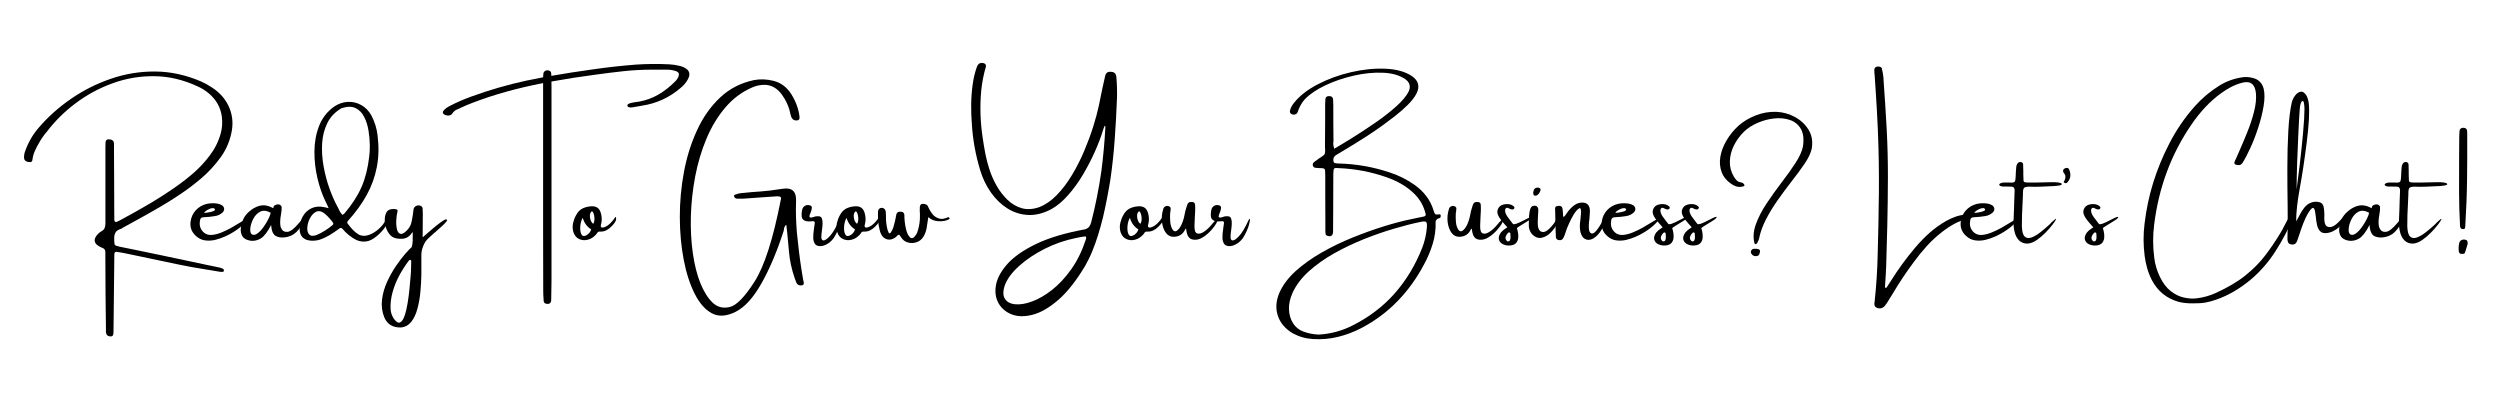<svg xmlns="http://www.w3.org/2000/svg" xmlns:xlink="http://www.w3.org/1999/xlink" width="900" zoomAndPan="magnify" viewBox="0 0 675 112.5" height="150" preserveAspectRatio="xMidYMid meet" version="1.0"><defs><g/></defs><g fill="#000000" fill-opacity="1"><g transform="translate(6.338, 66.589)"><g><path d="M 50.891 -42.969 C 52.953 -41.625 54.453 -39.945 55.391 -37.938 C 56.328 -35.926 56.629 -33.797 56.297 -31.547 C 55.848 -28.805 54.848 -26.359 53.297 -24.203 C 51.766 -22.066 50.004 -20.148 48.016 -18.453 C 46.367 -17.047 44.656 -15.734 42.875 -14.516 C 41.102 -13.297 39.285 -12.141 37.422 -11.047 C 34.992 -9.617 32.523 -8.223 30.016 -6.859 C 28.93 -6.254 27.844 -5.656 26.75 -5.062 C 26.707 -5.008 26.656 -4.961 26.594 -4.922 C 26.438 -4.836 26.285 -4.773 26.141 -4.734 C 25.516 -4.523 25.086 -4.219 24.859 -3.812 C 24.629 -3.414 24.508 -2.957 24.5 -2.438 C 24.488 -1.914 24.508 -1.375 24.562 -0.812 C 24.582 -0.539 24.734 -0.352 25.016 -0.25 C 25.316 -0.145 25.629 -0.055 25.953 0.016 C 27.359 0.316 28.77 0.602 30.188 0.875 C 32.531 1.375 34.891 1.863 37.266 2.344 C 39.879 2.883 42.488 3.438 45.094 4 C 46.676 4.332 48.27 4.672 49.875 5.016 C 50.32 5.117 50.758 5.207 51.188 5.281 C 51.688 5.383 52.176 5.488 52.656 5.594 C 53.031 5.656 53.395 5.766 53.75 5.922 C 53.863 5.973 53.957 6.047 54.031 6.141 C 54.113 6.242 54.141 6.367 54.109 6.516 C 54.086 6.648 54.039 6.734 53.969 6.766 C 53.895 6.797 53.812 6.812 53.719 6.812 C 53.426 6.832 53.117 6.812 52.797 6.75 C 51.453 6.52 50.102 6.297 48.75 6.078 C 46.508 5.734 44.266 5.328 42.016 4.859 C 38.398 4.086 34.785 3.328 31.172 2.578 C 30.398 2.422 29.625 2.258 28.844 2.094 C 27.688 1.832 26.508 1.609 25.312 1.422 C 24.789 1.316 24.531 1.539 24.531 2.094 C 24.52 2.477 24.516 2.852 24.516 3.219 C 24.516 3.414 24.516 3.609 24.516 3.797 C 24.441 10.047 24.375 16.301 24.312 22.562 C 24.312 22.625 24.312 22.695 24.312 22.781 C 24.312 23.02 24.301 23.254 24.281 23.484 C 24.238 24.066 23.914 24.316 23.312 24.234 C 22.695 24.141 22.359 23.816 22.297 23.266 C 22.254 22.984 22.242 22.707 22.266 22.438 C 22.266 22.383 22.266 22.352 22.266 22.344 C 22.242 19.039 22.207 15.797 22.156 12.609 C 22.125 9.379 22.109 6.098 22.109 2.766 C 22.109 2.617 22.109 2.457 22.109 2.281 C 22.086 2 22.086 1.723 22.109 1.453 C 22.117 0.961 21.895 0.609 21.438 0.391 C 21.383 0.367 21.328 0.348 21.266 0.328 C 20.898 0.18 20.547 0 20.203 -0.219 C 19.203 -0.875 18.969 -1.676 19.5 -2.625 C 19.906 -3.281 20.441 -3.801 21.109 -4.188 C 21.504 -4.395 21.77 -4.672 21.906 -5.016 C 22.051 -5.367 22.125 -5.785 22.125 -6.266 C 22.113 -11.703 22.113 -17.133 22.125 -22.562 C 22.125 -23.883 22.125 -25.211 22.125 -26.547 C 22.125 -26.609 22.125 -26.68 22.125 -26.766 C 22.125 -27.266 22.133 -27.75 22.156 -28.219 C 22.227 -28.812 22.629 -29.055 23.359 -28.953 C 24.055 -28.867 24.414 -28.504 24.438 -27.859 C 24.438 -27.473 24.438 -27.098 24.438 -26.734 C 24.438 -26.609 24.438 -26.484 24.438 -26.359 C 24.469 -23.391 24.484 -20.426 24.484 -17.469 C 24.484 -14.539 24.492 -11.609 24.516 -8.672 C 24.516 -8.648 24.516 -8.629 24.516 -8.609 C 24.516 -8.117 24.52 -7.641 24.531 -7.172 C 24.57 -6.703 24.82 -6.551 25.281 -6.719 C 25.426 -6.789 25.57 -6.867 25.719 -6.953 C 25.75 -6.953 25.766 -6.953 25.766 -6.953 C 28.41 -8.359 31.031 -9.82 33.625 -11.344 C 36.227 -12.863 38.758 -14.488 41.219 -16.219 C 42.906 -17.395 44.52 -18.66 46.062 -20.016 C 47.602 -21.379 49 -22.891 50.25 -24.547 C 51.625 -26.328 52.625 -28.32 53.25 -30.531 C 53.656 -31.977 53.758 -33.504 53.562 -35.109 C 53.227 -37.547 52.086 -39.609 50.141 -41.297 C 49.211 -42.086 48.219 -42.723 47.156 -43.203 C 43.238 -45.035 39.316 -45.973 35.391 -46.016 C 31.473 -46.066 27.703 -45.43 24.078 -44.109 C 20.453 -42.797 17.129 -41.004 14.109 -38.734 C 11.098 -36.473 8.523 -33.938 6.391 -31.125 C 5.547 -30.164 4.816 -29.125 4.203 -28 C 3.773 -27.281 3.395 -26.547 3.062 -25.797 C 2.727 -25.055 2.508 -24.25 2.406 -23.375 C 2.383 -23.156 2.301 -23 2.156 -22.906 C 2.02 -22.82 1.852 -22.797 1.656 -22.828 C 1.406 -22.828 1.164 -22.867 0.938 -22.953 C 0.438 -23.129 0.176 -23.473 0.156 -23.984 C 0.133 -24.66 0.254 -25.312 0.516 -25.938 C 1.348 -28.25 2.555 -30.316 4.141 -32.141 C 6.578 -34.992 9.453 -37.566 12.766 -39.859 C 16.086 -42.16 19.688 -43.977 23.562 -45.312 C 27.438 -46.656 31.445 -47.312 35.594 -47.281 C 39.75 -47.25 43.879 -46.348 47.984 -44.578 C 48.992 -44.129 49.961 -43.594 50.891 -42.969 Z M 50.891 -42.969 "/></g></g></g><g fill="#000000" fill-opacity="1"><g transform="translate(51.672, 66.589)"><g><path d="M 14.062 -7.047 C 14.27 -7.172 14.473 -7.266 14.672 -7.328 C 14.879 -7.398 15.016 -7.395 15.078 -7.312 C 15.141 -7.238 15.055 -7.066 14.828 -6.797 C 14.098 -5.961 13.223 -5.195 12.203 -4.5 C 11.191 -3.801 10.148 -3.211 9.078 -2.734 C 8.242 -2.359 7.363 -2.055 6.438 -1.828 C 5.508 -1.609 4.586 -1.562 3.672 -1.688 C 2.766 -1.812 1.941 -2.219 1.203 -2.906 C 0.055 -3.945 -0.414 -5.227 -0.219 -6.75 C -0.051 -7.957 0.414 -8.977 1.188 -9.812 C 1.957 -10.656 2.93 -11.227 4.109 -11.531 C 5.086 -11.75 6.07 -11.773 7.062 -11.609 C 7.508 -11.535 7.914 -11.383 8.281 -11.156 C 8.625 -10.895 8.812 -10.586 8.844 -10.234 C 8.875 -9.879 8.738 -9.547 8.438 -9.234 C 7.82 -8.672 7.102 -8.336 6.281 -8.234 C 5.363 -8.078 4.445 -7.984 3.531 -7.953 C 3.082 -7.953 2.766 -7.859 2.578 -7.672 C 2.398 -7.484 2.301 -7.164 2.281 -6.719 C 2.133 -5.508 2.52 -4.52 3.438 -3.75 C 4.008 -3.289 4.707 -3.094 5.531 -3.156 C 6.352 -3.227 7.223 -3.453 8.141 -3.828 C 9.066 -4.203 9.973 -4.641 10.859 -5.141 C 11.742 -5.641 12.539 -6.113 13.25 -6.562 C 13.551 -6.758 13.82 -6.922 14.062 -7.047 Z M 3.922 -9.641 C 3.922 -9.617 3.906 -9.609 3.875 -9.609 C 3.832 -9.566 3.781 -9.52 3.719 -9.469 C 3.656 -9.414 3.598 -9.363 3.547 -9.312 C 3.492 -9.258 3.469 -9.223 3.469 -9.203 C 3.488 -9.129 3.66 -9.109 3.984 -9.141 C 4.316 -9.18 4.68 -9.242 5.078 -9.328 C 5.484 -9.41 5.816 -9.52 6.078 -9.656 C 6.348 -9.801 6.43 -9.969 6.328 -10.156 C 6.273 -10.219 6.211 -10.27 6.141 -10.312 C 6.066 -10.352 5.988 -10.383 5.906 -10.406 C 5.52 -10.406 5.164 -10.328 4.844 -10.172 C 4.52 -10.023 4.211 -9.848 3.922 -9.641 Z M 3.922 -9.641 "/></g></g></g><g fill="#000000" fill-opacity="1"><g transform="translate(65.778, 66.589)"><g><path d="M 16.484 -7.484 C 16.223 -6.672 15.695 -5.738 14.906 -4.688 C 14.113 -3.633 13.125 -2.957 11.938 -2.656 C 10.75 -2.352 9.723 -2.395 8.859 -2.781 C 7.992 -3.164 7.52 -4.191 7.438 -5.859 C 6.457 -3.953 5.52 -2.734 4.625 -2.203 C 3.738 -1.672 2.816 -1.469 1.859 -1.594 C 0.766 -1.77 0.023 -2.191 -0.359 -2.859 C -0.742 -3.523 -0.867 -4.297 -0.734 -5.172 C -0.609 -6.055 -0.344 -6.906 0.062 -7.719 C 0.383 -8.312 0.828 -8.863 1.391 -9.375 C 1.961 -9.895 2.555 -10.301 3.172 -10.594 C 3.941 -10.988 4.711 -11.176 5.484 -11.156 C 6.266 -11.133 7.098 -10.875 7.984 -10.375 C 8.004 -10.363 8.016 -10.383 8.016 -10.438 C 8.016 -10.531 8.035 -10.641 8.078 -10.766 C 8.129 -10.898 8.207 -11.004 8.312 -11.078 C 8.602 -11.297 8.945 -11.406 9.344 -11.406 C 9.738 -11.406 10.047 -11.203 10.266 -10.797 C 10.305 -10.285 10.254 -9.629 10.109 -8.828 C 9.785 -7.086 9.781 -5.832 10.094 -5.062 C 10.414 -4.289 10.984 -3.93 11.797 -3.984 C 12.609 -4.035 13.66 -4.836 14.953 -6.391 C 16.242 -7.941 16.754 -8.305 16.484 -7.484 Z M 2.141 -3.375 C 2.586 -3.062 3.098 -3.109 3.672 -3.516 C 4.254 -3.922 4.812 -4.5 5.344 -5.25 C 5.883 -6 6.336 -6.742 6.703 -7.484 C 7.066 -8.234 7.266 -8.789 7.297 -9.156 C 6.211 -9.738 5.281 -9.836 4.5 -9.453 C 3.727 -9.066 3.109 -8.438 2.641 -7.562 C 2.18 -6.695 1.906 -5.852 1.812 -5.031 C 1.727 -4.219 1.836 -3.664 2.141 -3.375 Z M 2.141 -3.375 "/></g></g></g><g fill="#000000" fill-opacity="1"><g transform="translate(81.224, 66.589)"><g><path d="M 22.875 -7.109 C 22.957 -7.273 23.086 -7.363 23.266 -7.375 C 23.453 -7.383 23.609 -7.273 23.734 -7.047 C 23.785 -6.984 23.738 -6.816 23.594 -6.547 C 23.457 -6.285 23.27 -5.984 23.031 -5.641 C 22.801 -5.305 22.578 -5 22.359 -4.719 C 22.148 -4.445 22 -4.27 21.906 -4.188 C 20.945 -3.113 19.977 -2.328 19 -1.828 C 18.031 -1.328 16.977 -1.219 15.844 -1.5 C 14.707 -1.789 13.438 -2.602 12.031 -3.938 C 11.812 -4.164 11.598 -4.398 11.391 -4.641 C 11.328 -4.703 11.27 -4.766 11.219 -4.828 C 10.988 -5.086 10.734 -5.117 10.453 -4.922 C 10.16 -4.711 9.863 -4.5 9.562 -4.281 C 9.301 -4.094 9.035 -3.914 8.766 -3.75 C 7.859 -3.125 6.906 -2.598 5.906 -2.172 C 4.832 -1.691 3.707 -1.508 2.531 -1.625 C 0.695 -1.832 -0.254 -2.848 -0.328 -4.672 C -0.336 -5.953 -0.062 -7.098 0.5 -8.109 C 1.07 -9.129 1.863 -9.879 2.875 -10.359 C 3.895 -10.836 5.066 -10.93 6.391 -10.641 C 6.535 -10.609 6.727 -10.566 6.969 -10.516 C 7.113 -10.461 7.297 -10.414 7.516 -10.375 C 7.379 -10.676 7.258 -10.945 7.156 -11.188 C 6.957 -11.57 6.785 -11.926 6.641 -12.25 C 5.766 -14.062 5.047 -16.133 4.484 -18.469 C 3.93 -20.812 3.66 -23.211 3.672 -25.672 C 3.68 -28.129 4.094 -30.414 4.906 -32.531 C 5.719 -34.656 7.066 -36.406 8.953 -37.781 C 10.148 -38.582 11.383 -39.016 12.656 -39.078 C 13.926 -39.148 15.129 -38.875 16.266 -38.25 C 17.398 -37.633 18.32 -36.703 19.031 -35.453 C 19.938 -33.742 20.5 -31.941 20.719 -30.047 C 21.102 -26.984 21.035 -24.125 20.516 -21.469 C 20.004 -18.82 19.098 -16.316 17.797 -13.953 C 16.492 -11.586 14.836 -9.297 12.828 -7.078 C 12.629 -6.859 12.523 -6.688 12.516 -6.562 C 12.516 -6.438 12.609 -6.254 12.797 -6.016 C 13.203 -5.484 13.645 -4.961 14.125 -4.453 C 14.613 -3.953 15.156 -3.531 15.75 -3.188 C 16.582 -2.832 17.473 -2.828 18.422 -3.172 C 19.379 -3.523 20.266 -4.07 21.078 -4.812 C 21.891 -5.551 22.488 -6.316 22.875 -7.109 Z M 8.578 -5.828 C 8.828 -6.047 8.844 -6.289 8.625 -6.562 C 8.5 -6.719 8.375 -6.879 8.25 -7.047 C 7.906 -7.473 7.508 -7.91 7.062 -8.359 C 6.613 -8.816 6.145 -9.16 5.656 -9.391 C 5.176 -9.617 4.691 -9.641 4.203 -9.453 C 3.516 -9.129 2.953 -8.562 2.516 -7.75 C 2.078 -6.938 1.82 -6.102 1.75 -5.25 C 1.676 -4.395 1.844 -3.742 2.25 -3.297 C 2.656 -2.848 3.348 -2.801 4.328 -3.156 C 5.867 -3.844 7.285 -4.734 8.578 -5.828 Z M 11.812 -9 C 13.863 -11.414 15.395 -13.797 16.406 -16.141 C 17.426 -18.484 18.113 -21.223 18.469 -24.359 C 18.582 -25.129 18.633 -26.133 18.625 -27.375 C 18.613 -28.625 18.5 -29.926 18.281 -31.281 C 18.07 -32.633 17.688 -33.867 17.125 -34.984 C 16.57 -36.098 15.797 -36.898 14.797 -37.391 C 13.805 -37.879 12.535 -37.875 10.984 -37.375 C 9.266 -36.375 7.992 -35.047 7.172 -33.391 C 6.348 -31.734 5.875 -29.891 5.75 -27.859 C 5.633 -25.828 5.77 -23.75 6.156 -21.625 C 6.539 -19.508 7.078 -17.5 7.766 -15.594 C 8.453 -13.695 9.188 -12.047 9.969 -10.641 C 10.062 -10.461 10.148 -10.289 10.234 -10.125 C 10.461 -9.551 10.801 -9.031 11.25 -8.562 C 11.32 -8.613 11.391 -8.664 11.453 -8.719 C 11.586 -8.789 11.707 -8.883 11.812 -9 Z M 11.812 -9 "/></g></g></g><g fill="#000000" fill-opacity="1"><g transform="translate(103.957, 66.589)"><g><path d="M 16.453 -7.359 C 16.797 -7.336 16.852 -7.164 16.625 -6.844 C 16.406 -6.531 16.031 -6.129 15.5 -5.641 C 14.969 -5.148 14.391 -4.633 13.766 -4.094 C 12.93 -3.383 12.254 -2.773 11.734 -2.266 C 11.16 -1.773 10.695 -1.098 10.344 -0.234 C 9.988 0.629 9.812 1.426 9.812 2.156 C 9.812 2.539 9.812 3.004 9.812 3.547 C 9.832 4.629 9.832 5.938 9.812 7.469 C 9.789 9 9.703 10.582 9.547 12.219 C 9.398 13.852 9.129 15.383 8.734 16.812 C 8.348 18.25 7.789 19.422 7.062 20.328 C 6.332 21.234 5.398 21.734 4.266 21.828 C 2.098 21.879 0.613 20.977 -0.188 19.125 C -0.812 17.562 -1.02 15.957 -0.812 14.312 C -0.613 12.676 -0.156 11.07 0.562 9.5 C 1.281 7.938 2.086 6.5 2.984 5.188 C 3.879 3.875 4.723 2.77 5.516 1.875 C 6.305 0.988 6.875 0.398 7.219 0.109 C 7.363 -0.379 7.445 -0.941 7.469 -1.578 C 7.5 -2.223 7.504 -2.848 7.484 -3.453 C 7.453 -3.648 7.438 -3.82 7.438 -3.969 C 7.008 -3.301 6.566 -2.832 6.109 -2.562 C 5.648 -2.301 5.188 -2.156 4.719 -2.125 C 4.258 -2.102 3.828 -2.117 3.422 -2.172 C 3.391 -2.172 3.352 -2.172 3.312 -2.172 C 2.363 -2.297 1.617 -2.738 1.078 -3.5 C 0.535 -4.258 0.18 -5.125 0.016 -6.094 C -0.141 -7.062 -0.098 -7.93 0.141 -8.703 C 0.391 -9.484 0.832 -9.938 1.469 -10.062 C 1.727 -10.125 2.02 -10.156 2.344 -10.156 C 2.664 -10.156 2.93 -10.113 3.141 -10.031 C 3.359 -9.945 3.438 -9.785 3.375 -9.547 C 3.176 -8.754 3.062 -7.891 3.031 -6.953 C 3 -6.023 3.078 -5.219 3.266 -4.531 C 3.461 -3.852 3.805 -3.488 4.297 -3.438 C 4.785 -3.383 5.438 -3.828 6.25 -4.766 C 6.645 -5.266 6.914 -5.773 7.062 -6.297 C 7.207 -6.816 7.32 -7.375 7.406 -7.969 C 7.426 -8.188 7.461 -8.398 7.516 -8.609 C 7.523 -8.828 7.551 -9.047 7.594 -9.266 C 7.625 -9.547 7.66 -9.82 7.703 -10.094 C 7.805 -10.539 8.055 -10.848 8.453 -11.016 C 8.848 -11.191 9.27 -11.176 9.719 -10.969 C 9.957 -10.832 10.098 -10.633 10.141 -10.375 C 10.18 -9.883 10.203 -9.395 10.203 -8.906 C 10.172 -7.176 10.156 -5.047 10.156 -2.516 C 10.188 -2.535 10.398 -2.719 10.797 -3.062 C 11.316 -3.539 11.973 -4.109 12.766 -4.766 C 13.555 -5.43 14.301 -6.023 15 -6.547 C 15.707 -7.066 16.191 -7.336 16.453 -7.359 Z M 6.953 7.453 C 6.953 7.211 6.969 6.969 7 6.719 C 7.02 5.801 7.047 4.867 7.078 3.922 C 7.078 3.879 7.062 3.828 7.031 3.766 C 7.008 3.703 6.973 3.656 6.922 3.625 C 6.816 3.551 6.727 3.539 6.656 3.594 C 6.582 3.645 6.508 3.703 6.438 3.766 C 5.551 4.922 4.707 6.227 3.906 7.688 C 3.113 9.156 2.492 10.68 2.047 12.266 C 1.609 13.848 1.426 15.395 1.5 16.906 C 1.57 17.852 1.875 18.719 2.406 19.5 C 3.051 20.383 3.613 20.703 4.094 20.453 C 4.57 20.211 4.973 19.602 5.297 18.625 C 5.629 17.656 5.898 16.508 6.109 15.188 C 6.328 13.875 6.492 12.586 6.609 11.328 C 6.734 10.078 6.828 9.031 6.891 8.188 C 6.91 7.906 6.93 7.66 6.953 7.453 Z M 6.953 7.453 "/></g></g></g><g fill="#000000" fill-opacity="1"><g transform="translate(119.374, 66.589)"><g><path d="M 65.812 -48.094 C 66.645 -47.562 66.926 -46.816 66.656 -45.859 C 66.477 -45.391 66.25 -44.953 65.969 -44.547 C 65.508 -43.879 64.957 -43.289 64.312 -42.781 C 61.32 -40.227 57.879 -38.656 53.984 -38.062 C 53.129 -37.926 52.273 -37.773 51.422 -37.609 C 51.035 -37.523 50.672 -37.547 50.328 -37.672 C 50.117 -37.766 50.016 -37.906 50.016 -38.094 C 50.023 -38.188 50.051 -38.27 50.094 -38.344 C 50.145 -38.426 50.195 -38.477 50.25 -38.5 C 50.531 -38.656 50.82 -38.766 51.125 -38.828 C 51.508 -38.891 51.895 -38.957 52.281 -39.031 C 52.562 -39.051 52.848 -39.086 53.141 -39.141 C 55.066 -39.492 56.832 -40.141 58.438 -41.078 C 60.039 -42.016 61.523 -43.18 62.891 -44.578 C 63.305 -44.961 63.617 -45.422 63.828 -45.953 C 64.066 -46.598 63.891 -47.055 63.297 -47.328 C 62.516 -47.609 61.723 -47.758 60.922 -47.781 C 59.898 -47.781 58.898 -47.781 57.922 -47.781 C 57.492 -47.781 57.066 -47.781 56.641 -47.781 C 54.098 -47.781 51.562 -47.645 49.031 -47.375 C 46.508 -47.102 43.992 -46.789 41.484 -46.438 C 37.473 -45.914 33.484 -45.297 29.516 -44.578 C 29.523 -44.035 29.531 -43.5 29.531 -42.969 C 29.531 -36.188 29.531 -29.422 29.531 -22.672 C 29.531 -20.441 29.531 -18.219 29.531 -16 C 29.531 -13.82 29.531 -11.648 29.531 -9.484 C 29.531 -3.223 29.531 3.039 29.531 9.312 C 29.531 10.977 29.504 12.645 29.453 14.312 C 29.453 15.207 29.023 15.582 28.172 15.438 C 27.742 15.375 27.492 15.141 27.422 14.734 C 27.422 14.566 27.41 14.395 27.391 14.219 C 27.328 13.406 27.297 12.582 27.297 11.75 C 27.273 6.363 27.266 0.961 27.266 -4.453 C 27.266 -17.68 27.266 -30.914 27.266 -44.156 C 27.223 -44.133 27.18 -44.125 27.141 -44.125 C 27.004 -44.102 26.883 -44.082 26.781 -44.062 C 23.613 -43.438 20.477 -42.695 17.375 -41.844 C 14.281 -40.988 11.223 -39.984 8.203 -38.828 C 7.141 -38.43 6.082 -37.984 5.031 -37.484 C 4.707 -37.336 4.398 -37.195 4.109 -37.062 C 3.523 -36.844 3.062 -36.457 2.719 -35.906 C 2.488 -35.57 2.141 -35.398 1.672 -35.391 C 1.203 -35.379 0.785 -35.508 0.422 -35.781 C 0.141 -36.039 0.109 -36.32 0.328 -36.625 C 0.555 -36.945 0.832 -37.219 1.156 -37.438 C 1.488 -37.664 1.844 -37.875 2.219 -38.062 C 4.051 -39 5.922 -39.812 7.828 -40.5 C 12.68 -42.27 17.617 -43.703 22.641 -44.797 C 24.18 -45.117 25.723 -45.426 27.266 -45.719 C 27.285 -46.039 27.305 -46.352 27.328 -46.656 C 27.391 -47.062 27.586 -47.344 27.922 -47.5 C 28.254 -47.664 28.625 -47.648 29.031 -47.453 C 29.332 -47.285 29.473 -47.031 29.453 -46.688 C 29.453 -46.5 29.461 -46.305 29.484 -46.109 C 33.172 -46.754 36.879 -47.332 40.609 -47.844 C 44.473 -48.406 48.352 -48.836 52.25 -49.141 C 55.281 -49.348 58.316 -49.375 61.359 -49.219 C 62.348 -49.164 63.32 -49.016 64.281 -48.766 C 64.832 -48.641 65.344 -48.414 65.812 -48.094 Z M 65.812 -48.094 "/></g></g></g><g fill="#000000" fill-opacity="1"><g transform="translate(154.931, 66.589)"><g><path d="M 11.203 -7.969 C 11.348 -8.113 11.422 -7.938 11.422 -7.438 C 11.43 -6.938 10.977 -6.238 10.062 -5.344 C 9.145 -4.445 8.195 -4.02 7.219 -4.062 C 7 -4.082 6.812 -4.066 6.656 -4.016 C 6.508 -3.961 6.383 -3.836 6.281 -3.641 C 6.176 -3.461 6.051 -3.301 5.906 -3.156 C 5.906 -3.156 5.895 -3.148 5.875 -3.141 C 5.27 -2.492 4.562 -2.066 3.75 -1.859 C 2.938 -1.66 2.164 -1.723 1.438 -2.047 C 0.707 -2.379 0.188 -3.008 -0.125 -3.938 C -0.363 -4.77 -0.383 -5.598 -0.188 -6.422 C -0.02 -7.148 0.242 -7.836 0.609 -8.484 C 1.055 -9.336 1.633 -9.941 2.344 -10.297 C 3.062 -10.648 3.875 -10.848 4.781 -10.891 C 6.125 -10.961 6.969 -10.332 7.312 -9 C 7.531 -8.227 7.586 -7.445 7.484 -6.656 C 7.453 -6.488 7.414 -6.305 7.375 -6.109 C 7.332 -5.984 7.301 -5.859 7.281 -5.734 C 7.238 -5.305 7.422 -5.109 7.828 -5.141 C 8.953 -5.336 10.078 -6.281 11.203 -7.969 Z M 3.266 -3 C 3.953 -3.32 4.43 -3.867 4.703 -4.641 C 3.555 -5.367 2.789 -6.414 2.406 -7.781 C 2.039 -7.145 1.82 -6.395 1.75 -5.531 C 1.676 -4.676 1.758 -3.969 2 -3.406 C 2.25 -2.852 2.672 -2.719 3.266 -3 Z M 5.234 -6.156 C 5.422 -6.426 5.531 -6.758 5.562 -7.156 C 5.594 -7.551 5.57 -7.945 5.5 -8.344 C 5.426 -8.738 5.32 -9.047 5.188 -9.266 C 5.062 -9.492 4.926 -9.566 4.781 -9.484 C 4.52 -9.242 4.375 -8.906 4.344 -8.469 C 4.312 -8.031 4.375 -7.594 4.531 -7.156 C 4.695 -6.719 4.93 -6.383 5.234 -6.156 Z M 5.234 -6.156 "/></g></g></g><g fill="#000000" fill-opacity="1"><g transform="translate(165.777, 66.589)"><g/></g></g><g fill="#000000" fill-opacity="1"><g transform="translate(183.863, 66.589)"><g><path d="M 24.984 -44.766 C 26.93 -44.273 28.504 -43.117 29.703 -41.297 C 31.004 -39.254 31.773 -37.16 32.016 -35.016 C 32.078 -34.348 31.766 -34.031 31.078 -34.062 C 30.422 -34.082 29.973 -34.441 29.734 -35.141 C 29.617 -35.484 29.523 -35.828 29.453 -36.172 C 29.398 -36.398 29.348 -36.633 29.297 -36.875 C 28.879 -38.332 28.203 -39.711 27.266 -41.016 C 26.047 -42.703 24.539 -43.594 22.75 -43.688 C 21.477 -43.695 20.32 -43.469 19.281 -43 C 16.477 -41.801 14.051 -40 12 -37.594 C 9.945 -35.188 8.242 -32.379 6.891 -29.172 C 5.547 -25.961 4.531 -22.562 3.844 -18.969 C 3.164 -15.383 2.773 -11.812 2.672 -8.25 C 2.578 -4.688 2.754 -1.344 3.203 1.781 C 3.648 4.914 4.332 7.617 5.25 9.891 C 6.176 12.16 7.27 13.898 8.531 15.109 C 9.789 16.328 11.328 16.727 13.141 16.312 C 14.961 15.906 17.203 13.617 19.859 9.453 C 22.523 5.297 24.883 -2.051 26.938 -12.594 C 27.051 -12.977 27.035 -13.238 26.891 -13.375 C 26.754 -13.52 26.461 -13.594 26.016 -13.594 C 25.992 -13.594 25.961 -13.594 25.922 -13.594 C 25.836 -13.594 25.75 -13.582 25.656 -13.562 C 24.875 -13.508 24.07 -13.457 23.25 -13.406 C 21.133 -13.25 19.016 -13.098 16.891 -12.953 C 16.305 -12.93 15.711 -12.93 15.109 -12.953 C 15.086 -12.953 15.078 -12.953 15.078 -12.953 C 14.93 -12.961 14.797 -13.008 14.672 -13.094 C 14.555 -13.188 14.469 -13.297 14.406 -13.422 C 14.332 -13.555 14.312 -13.68 14.344 -13.797 C 14.383 -13.91 14.469 -13.992 14.594 -14.047 C 14.695 -14.055 14.805 -14.082 14.922 -14.125 C 15.305 -14.281 15.695 -14.379 16.094 -14.422 C 18.176 -14.648 19.961 -14.805 21.453 -14.891 C 22.953 -14.984 24.957 -15.227 27.469 -15.625 C 29.988 -16.02 31.191 -14.906 31.078 -12.281 C 30.973 -9.664 31.047 -6.82 31.297 -3.75 C 31.473 -2.051 31.66 -0.359 31.859 1.328 C 32.066 3.035 32.305 4.754 32.578 6.484 C 32.691 7.191 32.812 7.91 32.938 8.641 C 32.969 8.805 33 8.969 33.031 9.125 C 33.051 9.289 33.086 9.453 33.141 9.609 C 33.242 10.16 33.051 10.445 32.562 10.469 C 31.895 10.539 31.43 10.305 31.172 9.766 C 31.023 9.441 30.898 9.109 30.797 8.766 C 30.773 8.723 30.754 8.672 30.734 8.609 C 29.879 6.141 29.352 3.703 29.156 1.297 C 29 -0.305 28.848 -1.922 28.703 -3.547 C 28.617 -4.336 28.531 -5.129 28.438 -5.922 C 28.207 -5.723 28.039 -5.504 27.938 -5.266 C 27.844 -5.023 27.789 -4.77 27.781 -4.5 C 27.758 -4.375 27.727 -4.25 27.688 -4.125 C 25.926 1.32 23.945 5.992 21.75 9.891 C 19.562 13.785 17.234 16.352 14.766 17.594 C 12.297 18.832 10.156 18.969 8.344 18 C 6.539 17.039 4.992 15.281 3.703 12.719 C 2.41 10.164 1.422 7.098 0.734 3.516 C 0.047 -0.066 -0.301 -3.898 -0.312 -7.984 C -0.32 -12.078 0.051 -16.148 0.812 -20.203 C 1.57 -24.254 2.758 -28.02 4.375 -31.5 C 5.988 -34.988 8.066 -37.922 10.609 -40.297 C 13.16 -42.68 16.207 -44.238 19.75 -44.969 C 21.406 -45.281 23.148 -45.211 24.984 -44.766 Z M 24.984 -44.766 "/></g></g></g><g fill="#000000" fill-opacity="1"><g transform="translate(217.248, 66.589)"><g><path d="M 9.297 -6.984 C 9.484 -7.359 9.609 -7.531 9.672 -7.5 C 9.742 -7.477 9.766 -7.328 9.734 -7.047 C 9.703 -6.773 9.641 -6.461 9.547 -6.109 C 9.422 -5.578 9.203 -4.957 8.891 -4.25 C 8.578 -3.539 8.234 -2.898 7.859 -2.328 C 7.297 -1.535 6.598 -0.938 5.766 -0.531 C 4.93 -0.125 4.176 -0.023 3.5 -0.234 C 2.832 -0.441 2.441 -1.078 2.328 -2.141 C 2.305 -3.035 2.383 -4.02 2.562 -5.094 C 2.625 -5.539 2.688 -5.977 2.75 -6.406 C 2.75 -6.562 2.707 -6.676 2.625 -6.75 C 2.551 -6.832 2.453 -6.867 2.328 -6.859 C 2.242 -6.859 2.148 -6.859 2.047 -6.859 C 1.504 -6.766 0.957 -6.77 0.406 -6.875 C -0.25 -7.07 -0.629 -7.398 -0.734 -7.859 C -0.848 -8.328 -0.844 -8.938 -0.719 -9.688 C -0.645 -10.219 -0.441 -10.613 -0.109 -10.875 C 0.211 -11.145 0.598 -11.258 1.047 -11.219 C 1.672 -11.156 1.973 -10.914 1.953 -10.5 C 1.93 -10.082 1.816 -9.633 1.609 -9.156 C 1.41 -8.758 1.305 -8.426 1.297 -8.156 C 1.285 -7.883 1.516 -7.789 1.984 -7.875 C 2.086 -7.906 2.203 -7.938 2.328 -7.969 C 2.504 -8.039 2.703 -8.102 2.922 -8.156 C 3.148 -8.207 3.445 -8.219 3.812 -8.188 C 4.238 -8.176 4.52 -7.984 4.656 -7.609 C 4.801 -7.234 4.863 -6.758 4.844 -6.188 C 4.82 -5.625 4.77 -5.051 4.688 -4.469 C 4.57 -3.738 4.516 -3.113 4.516 -2.594 C 4.516 -2.082 4.664 -1.781 4.969 -1.688 C 5.363 -1.582 5.957 -1.945 6.75 -2.781 C 7.551 -3.613 8.398 -5.016 9.297 -6.984 Z M 9.297 -6.984 "/></g></g></g><g fill="#000000" fill-opacity="1"><g transform="translate(226.166, 66.589)"><g><path d="M 11.203 -7.969 C 11.348 -8.113 11.422 -7.938 11.422 -7.438 C 11.43 -6.938 10.977 -6.238 10.062 -5.344 C 9.145 -4.445 8.195 -4.02 7.219 -4.062 C 7 -4.082 6.812 -4.066 6.656 -4.016 C 6.508 -3.961 6.383 -3.836 6.281 -3.641 C 6.176 -3.461 6.051 -3.301 5.906 -3.156 C 5.906 -3.156 5.895 -3.148 5.875 -3.141 C 5.27 -2.492 4.562 -2.066 3.75 -1.859 C 2.938 -1.66 2.164 -1.723 1.438 -2.047 C 0.707 -2.379 0.188 -3.008 -0.125 -3.938 C -0.363 -4.77 -0.383 -5.598 -0.188 -6.422 C -0.02 -7.148 0.242 -7.836 0.609 -8.484 C 1.055 -9.336 1.633 -9.941 2.344 -10.297 C 3.062 -10.648 3.875 -10.848 4.781 -10.891 C 6.125 -10.961 6.969 -10.332 7.312 -9 C 7.531 -8.227 7.586 -7.445 7.484 -6.656 C 7.453 -6.488 7.414 -6.305 7.375 -6.109 C 7.332 -5.984 7.301 -5.859 7.281 -5.734 C 7.238 -5.305 7.422 -5.109 7.828 -5.141 C 8.953 -5.336 10.078 -6.281 11.203 -7.969 Z M 3.266 -3 C 3.953 -3.32 4.43 -3.867 4.703 -4.641 C 3.555 -5.367 2.789 -6.414 2.406 -7.781 C 2.039 -7.145 1.82 -6.395 1.75 -5.531 C 1.676 -4.676 1.758 -3.969 2 -3.406 C 2.25 -2.852 2.672 -2.719 3.266 -3 Z M 5.234 -6.156 C 5.422 -6.426 5.531 -6.758 5.562 -7.156 C 5.594 -7.551 5.57 -7.945 5.5 -8.344 C 5.426 -8.738 5.32 -9.047 5.188 -9.266 C 5.062 -9.492 4.926 -9.566 4.781 -9.484 C 4.52 -9.242 4.375 -8.906 4.344 -8.469 C 4.312 -8.031 4.375 -7.594 4.531 -7.156 C 4.695 -6.719 4.93 -6.383 5.234 -6.156 Z M 5.234 -6.156 "/></g></g></g><g fill="#000000" fill-opacity="1"><g transform="translate(237.023, 66.589)"><g><path d="M 19.031 -7.969 C 19.082 -7.957 19.145 -7.914 19.219 -7.844 C 19.301 -7.781 19.352 -7.707 19.375 -7.625 C 19.395 -7.539 19.344 -7.461 19.219 -7.391 C 18.414 -6.961 17.445 -6.785 16.312 -6.859 C 15.188 -6.941 14.289 -7.312 13.625 -7.969 C 13.594 -7.633 13.539 -7.305 13.469 -6.984 C 13.363 -6.273 13.258 -5.586 13.156 -4.922 C 13.008 -4.18 12.75 -3.469 12.375 -2.781 C 11.895 -1.988 11.266 -1.461 10.484 -1.203 C 9.711 -0.941 8.988 -0.898 8.312 -1.078 C 7.582 -1.223 6.992 -1.578 6.547 -2.141 C 6.348 -2.391 6.164 -2.645 6 -2.906 C 5.914 -3.008 5.844 -3.113 5.781 -3.219 C 5.582 -3.195 5.426 -3.141 5.312 -3.047 C 5.207 -2.953 5.113 -2.848 5.031 -2.734 C 4.945 -2.629 4.852 -2.551 4.75 -2.5 C 4 -1.957 3.254 -1.773 2.516 -1.953 C 1.785 -2.141 1.223 -2.641 0.828 -3.453 C 0.66 -3.836 0.535 -4.234 0.453 -4.641 C 0.254 -5.43 0.129 -6.219 0.078 -7 C 0.023 -7.789 0.008 -8.598 0.031 -9.422 C 0.082 -9.91 0.27 -10.227 0.594 -10.375 C 0.926 -10.52 1.254 -10.504 1.578 -10.328 C 1.91 -10.148 2.098 -9.801 2.141 -9.281 C 2.172 -8.945 2.188 -8.609 2.188 -8.266 C 2.156 -7.023 2.289 -5.805 2.594 -4.609 C 2.676 -4.328 2.773 -4.062 2.891 -3.812 C 2.953 -3.676 3.039 -3.602 3.156 -3.594 C 3.281 -3.594 3.383 -3.656 3.469 -3.781 C 3.789 -4.227 4.031 -4.711 4.188 -5.234 C 4.352 -5.754 4.5 -6.297 4.625 -6.859 C 4.625 -6.922 4.633 -6.984 4.656 -7.047 C 4.688 -7.273 4.738 -7.52 4.812 -7.781 C 4.852 -8.102 4.914 -8.426 5 -8.75 C 5.156 -9.281 5.57 -9.504 6.25 -9.422 C 6.82 -9.379 7.125 -9.094 7.156 -8.562 C 7.156 -7.312 7.289 -6.094 7.562 -4.906 C 7.656 -4.469 7.781 -4.047 7.938 -3.641 C 8.094 -3.234 8.332 -2.859 8.656 -2.516 C 9 -2.203 9.352 -2.203 9.719 -2.516 C 10.258 -3.035 10.613 -3.633 10.781 -4.312 C 11.207 -5.664 11.398 -7.055 11.359 -8.484 C 11.359 -8.586 11.359 -8.695 11.359 -8.812 C 11.305 -9.406 11.297 -9.992 11.328 -10.578 C 11.348 -11.391 11.785 -11.695 12.641 -11.5 C 12.836 -11.457 13.016 -11.395 13.172 -11.312 C 13.328 -11.227 13.445 -11.066 13.531 -10.828 C 14.195 -9.367 14.891 -8.426 15.609 -8 C 16.336 -7.57 17 -7.41 17.594 -7.516 C 18.195 -7.629 18.629 -7.766 18.891 -7.922 C 18.953 -7.941 19 -7.957 19.031 -7.969 Z M 19.031 -7.969 "/></g></g></g><g fill="#000000" fill-opacity="1"><g transform="translate(254.786, 66.589)"><g/></g></g><g fill="#000000" fill-opacity="1"><g transform="translate(262.189, 66.589)"><g><path d="M 34.312 -3.203 C 33.852 -1.703 33.336 -0.254 32.766 1.141 C 32.203 2.547 31.547 3.898 30.797 5.203 C 28.398 9.211 25.988 12.27 23.562 14.375 C 21.133 16.477 18.836 17.812 16.672 18.375 C 14.516 18.945 12.629 18.926 11.016 18.312 C 9.41 17.695 8.207 16.68 7.406 15.266 C 6.613 13.848 6.391 12.207 6.734 10.344 C 7.078 8.477 8.113 6.578 9.844 4.641 C 11.582 2.711 14.156 0.926 17.562 -0.719 C 20.969 -2.363 25.367 -3.68 30.766 -4.672 C 31.273 -4.828 31.648 -5.066 31.891 -5.391 C 32.141 -5.723 32.328 -6.141 32.453 -6.641 C 33.609 -11.148 34.52 -15.742 35.188 -20.422 C 35.676 -24.223 36.031 -28.07 36.25 -31.969 C 36.27 -32.332 36.254 -32.547 36.203 -32.609 C 36.16 -32.672 36.102 -32.641 36.031 -32.516 C 35.957 -32.391 35.883 -32.219 35.812 -32 C 35.738 -31.789 35.672 -31.586 35.609 -31.391 C 35.086 -29.66 34.363 -27.754 33.438 -25.672 C 32.508 -23.586 31.438 -21.516 30.219 -19.453 C 29 -17.398 27.66 -15.551 26.203 -13.906 C 24.754 -12.258 23.25 -11 21.688 -10.125 C 19.539 -8.988 17.469 -8.461 15.469 -8.547 C 13.477 -8.629 11.617 -9.203 9.891 -10.266 C 8.172 -11.336 6.672 -12.773 5.391 -14.578 C 4.109 -16.379 3.125 -18.422 2.438 -20.703 C 1.219 -24.766 0.477 -28.852 0.219 -32.969 C 0.07 -34.781 0.008 -36.582 0.031 -38.375 C 0.051 -40.176 0.18 -41.953 0.422 -43.703 C 0.641 -45.398 1.023 -47.016 1.578 -48.547 C 1.68 -48.867 1.844 -49.125 2.062 -49.312 C 2.289 -49.508 2.609 -49.609 3.016 -49.609 C 3.379 -49.586 3.648 -49.477 3.828 -49.281 C 4.016 -49.094 4.066 -48.836 3.984 -48.516 C 3.379 -46.461 2.969 -44.352 2.75 -42.188 C 2.344 -37.914 2.484 -33.566 3.172 -29.141 C 3.367 -27.797 3.598 -26.438 3.859 -25.062 C 4.129 -23.695 4.477 -22.344 4.906 -21 C 5.395 -19.457 6.051 -17.953 6.875 -16.484 C 7.707 -15.016 8.691 -13.734 9.828 -12.641 C 10.973 -11.547 12.258 -10.789 13.688 -10.375 C 15.125 -9.969 16.707 -10.066 18.438 -10.672 C 20.113 -11.328 21.688 -12.414 23.156 -13.938 C 24.633 -15.457 25.992 -17.25 27.234 -19.312 C 28.473 -21.375 29.57 -23.535 30.531 -25.797 C 31.488 -28.066 32.301 -30.258 32.969 -32.375 C 33.633 -34.5 34.141 -36.375 34.484 -38 C 34.805 -39.562 35.125 -41.109 35.438 -42.641 C 35.695 -43.766 35.945 -44.891 36.188 -46.016 C 36.25 -46.359 36.375 -46.633 36.562 -46.844 C 36.758 -47.062 37.047 -47.18 37.422 -47.203 C 38.098 -47.223 38.562 -47.098 38.812 -46.828 C 39.062 -46.566 39.203 -46.188 39.234 -45.688 C 39.398 -43.77 39.453 -41.875 39.391 -40 C 39.254 -36.289 39.051 -32.598 38.781 -28.922 C 38.52 -25.242 38.125 -21.598 37.594 -17.984 C 37.051 -14.629 36.398 -11.301 35.641 -8 C 35.223 -6.312 34.781 -4.711 34.312 -3.203 Z M 30.984 -1.906 C 31.047 -2.082 31.078 -2.254 31.078 -2.422 C 31.078 -2.555 31.035 -2.648 30.953 -2.703 C 30.879 -2.754 30.789 -2.766 30.688 -2.734 C 30.477 -2.734 30.191 -2.695 29.828 -2.625 C 29.473 -2.551 29.117 -2.484 28.766 -2.422 C 28.535 -2.379 28.336 -2.336 28.172 -2.297 C 25.316 -1.711 22.562 -0.754 19.906 0.578 C 17.258 1.91 14.969 3.441 13.031 5.172 C 11.102 6.898 9.805 8.629 9.141 10.359 C 8.586 11.961 8.582 13.195 9.125 14.062 C 9.664 14.938 10.594 15.438 11.906 15.562 C 13.227 15.695 14.758 15.441 16.5 14.797 C 18.238 14.16 20.031 13.117 21.875 11.672 C 23.719 10.223 25.441 8.367 27.047 6.109 C 28.648 3.859 29.961 1.188 30.984 -1.906 Z M 30.984 -1.906 "/></g></g></g><g fill="#000000" fill-opacity="1"><g transform="translate(302.671, 66.589)"><g><path d="M 11.203 -7.969 C 11.348 -8.113 11.422 -7.938 11.422 -7.438 C 11.43 -6.938 10.977 -6.238 10.062 -5.344 C 9.145 -4.445 8.195 -4.02 7.219 -4.062 C 7 -4.082 6.812 -4.066 6.656 -4.016 C 6.508 -3.961 6.383 -3.836 6.281 -3.641 C 6.176 -3.461 6.051 -3.301 5.906 -3.156 C 5.906 -3.156 5.895 -3.148 5.875 -3.141 C 5.27 -2.492 4.562 -2.066 3.75 -1.859 C 2.938 -1.66 2.164 -1.723 1.438 -2.047 C 0.707 -2.379 0.188 -3.008 -0.125 -3.938 C -0.363 -4.77 -0.383 -5.598 -0.188 -6.422 C -0.02 -7.148 0.242 -7.836 0.609 -8.484 C 1.055 -9.336 1.633 -9.941 2.344 -10.297 C 3.062 -10.648 3.875 -10.848 4.781 -10.891 C 6.125 -10.961 6.969 -10.332 7.312 -9 C 7.531 -8.227 7.586 -7.445 7.484 -6.656 C 7.453 -6.488 7.414 -6.305 7.375 -6.109 C 7.332 -5.984 7.301 -5.859 7.281 -5.734 C 7.238 -5.305 7.422 -5.109 7.828 -5.141 C 8.953 -5.336 10.078 -6.281 11.203 -7.969 Z M 3.266 -3 C 3.953 -3.32 4.43 -3.867 4.703 -4.641 C 3.555 -5.367 2.789 -6.414 2.406 -7.781 C 2.039 -7.145 1.82 -6.395 1.75 -5.531 C 1.676 -4.676 1.758 -3.969 2 -3.406 C 2.25 -2.852 2.672 -2.719 3.266 -3 Z M 5.234 -6.156 C 5.422 -6.426 5.531 -6.758 5.562 -7.156 C 5.594 -7.551 5.57 -7.945 5.5 -8.344 C 5.426 -8.738 5.32 -9.047 5.188 -9.266 C 5.062 -9.492 4.926 -9.566 4.781 -9.484 C 4.52 -9.242 4.375 -8.906 4.344 -8.469 C 4.312 -8.031 4.375 -7.594 4.531 -7.156 C 4.695 -6.719 4.93 -6.383 5.234 -6.156 Z M 5.234 -6.156 "/></g></g></g><g fill="#000000" fill-opacity="1"><g transform="translate(313.527, 66.589)"><g><path d="M 15.078 -7.328 C 15.285 -7.305 15.242 -7.008 14.953 -6.438 C 14.672 -5.875 14.203 -5.223 13.547 -4.484 C 12.891 -3.742 12.156 -3.109 11.344 -2.578 C 10.539 -2.047 9.734 -1.805 8.922 -1.859 C 8.316 -1.91 7.867 -2.086 7.578 -2.391 C 7.297 -2.691 7.102 -3.023 7 -3.391 C 6.895 -3.754 6.828 -4.07 6.797 -4.344 C 6.773 -4.539 6.75 -4.688 6.719 -4.781 C 6.688 -4.875 6.629 -4.879 6.547 -4.797 C 5.922 -3.367 4.844 -2.656 3.312 -2.656 C 2.457 -2.656 1.758 -3.031 1.219 -3.781 C 0.688 -4.539 0.348 -5.492 0.203 -6.641 C 0.066 -7.785 0.18 -8.945 0.547 -10.125 C 0.629 -10.508 0.863 -10.773 1.25 -10.922 C 1.52 -11.023 1.801 -11.016 2.094 -10.891 C 2.383 -10.766 2.539 -10.578 2.562 -10.328 C 2.562 -10.055 2.539 -9.797 2.5 -9.547 C 2.457 -9.359 2.426 -9.176 2.406 -9 C 2.363 -8.301 2.375 -7.531 2.438 -6.688 C 2.5 -5.852 2.723 -5.141 3.109 -4.547 C 3.473 -4.066 3.879 -4.004 4.328 -4.359 C 4.773 -4.723 5.172 -5.273 5.516 -6.016 C 5.773 -6.609 5.977 -7.195 6.125 -7.781 C 6.281 -8.375 6.379 -8.832 6.422 -9.156 C 6.453 -9.289 6.469 -9.379 6.469 -9.422 C 6.539 -9.672 6.609 -9.914 6.672 -10.156 C 6.785 -10.52 6.895 -10.875 7 -11.219 C 7.188 -11.875 7.648 -12.148 8.391 -12.047 C 8.848 -12.004 9.098 -11.781 9.141 -11.375 C 9.18 -10.82 9.191 -10.266 9.172 -9.703 C 9.148 -9.117 9.117 -8.551 9.078 -8 C 9.035 -7.195 9.004 -6.395 8.984 -5.594 C 8.961 -4.438 9.191 -3.766 9.672 -3.578 C 10.148 -3.391 10.738 -3.516 11.438 -3.953 C 12.133 -4.391 12.801 -4.984 13.438 -5.734 C 13.5 -5.797 13.57 -5.883 13.656 -6 C 13.781 -6.156 13.938 -6.336 14.125 -6.547 C 14.312 -6.754 14.488 -6.93 14.656 -7.078 C 14.832 -7.223 14.973 -7.305 15.078 -7.328 Z M 15.078 -7.328 "/></g></g></g><g fill="#000000" fill-opacity="1"><g transform="translate(327.735, 66.589)"><g><path d="M 9.297 -6.984 C 9.484 -7.359 9.609 -7.531 9.672 -7.5 C 9.742 -7.477 9.766 -7.328 9.734 -7.047 C 9.703 -6.773 9.641 -6.461 9.547 -6.109 C 9.422 -5.578 9.203 -4.957 8.891 -4.25 C 8.578 -3.539 8.234 -2.898 7.859 -2.328 C 7.297 -1.535 6.598 -0.938 5.766 -0.531 C 4.93 -0.125 4.176 -0.023 3.5 -0.234 C 2.832 -0.441 2.441 -1.078 2.328 -2.141 C 2.305 -3.035 2.383 -4.02 2.562 -5.094 C 2.625 -5.539 2.688 -5.977 2.75 -6.406 C 2.75 -6.562 2.707 -6.676 2.625 -6.75 C 2.551 -6.832 2.453 -6.867 2.328 -6.859 C 2.242 -6.859 2.148 -6.859 2.047 -6.859 C 1.504 -6.766 0.957 -6.77 0.406 -6.875 C -0.25 -7.07 -0.629 -7.398 -0.734 -7.859 C -0.848 -8.328 -0.844 -8.938 -0.719 -9.688 C -0.645 -10.219 -0.441 -10.613 -0.109 -10.875 C 0.211 -11.145 0.598 -11.258 1.047 -11.219 C 1.672 -11.156 1.973 -10.914 1.953 -10.5 C 1.93 -10.082 1.816 -9.633 1.609 -9.156 C 1.41 -8.758 1.305 -8.426 1.297 -8.156 C 1.285 -7.883 1.516 -7.789 1.984 -7.875 C 2.086 -7.906 2.203 -7.938 2.328 -7.969 C 2.504 -8.039 2.703 -8.102 2.922 -8.156 C 3.148 -8.207 3.445 -8.219 3.812 -8.188 C 4.238 -8.176 4.52 -7.984 4.656 -7.609 C 4.801 -7.234 4.863 -6.758 4.844 -6.188 C 4.82 -5.625 4.77 -5.051 4.688 -4.469 C 4.57 -3.738 4.516 -3.113 4.516 -2.594 C 4.516 -2.082 4.664 -1.781 4.969 -1.688 C 5.363 -1.582 5.957 -1.945 6.75 -2.781 C 7.551 -3.613 8.398 -5.016 9.297 -6.984 Z M 9.297 -6.984 "/></g></g></g><g fill="#000000" fill-opacity="1"><g transform="translate(336.653, 66.589)"><g/></g></g><g fill="#000000" fill-opacity="1"><g transform="translate(344.056, 66.589)"><g><path d="M 44.641 -8.719 C 44.859 -8.738 44.957 -8.578 44.938 -8.234 C 44.914 -7.891 44.781 -7.707 44.531 -7.688 C 44.281 -7.645 44.055 -7.523 43.859 -7.328 C 43.66 -7.141 43.562 -6.926 43.562 -6.688 C 43.625 -4.625 43.359 -2.633 42.766 -0.719 C 42.18 1.195 41.398 3.047 40.422 4.828 C 38.473 8.516 36.109 11.797 33.328 14.672 C 30.547 17.555 27.297 19.984 23.578 21.953 C 21.523 23.023 19.41 23.828 17.234 24.359 C 15.066 24.898 12.816 25.098 10.484 24.953 C 8.535 24.848 6.707 24.332 5 23.406 C 2.969 22.195 1.625 20.625 0.969 18.688 C 0.32 16.758 0.445 14.707 1.344 12.531 C 2.281 10.406 3.758 8.426 5.781 6.594 C 7.812 4.77 10.164 3.094 12.844 1.562 C 15.531 0.031 18.328 -1.316 21.234 -2.484 C 24.148 -3.66 26.957 -4.664 29.656 -5.5 C 32.352 -6.332 34.754 -6.961 36.859 -7.391 C 37.43 -7.523 37.992 -7.645 38.547 -7.75 C 39.148 -7.863 39.738 -7.984 40.312 -8.109 C 40.812 -8.191 40.988 -8.457 40.844 -8.906 C 40.344 -10.957 39.352 -12.723 37.875 -14.203 C 36.812 -15.254 35.656 -16.141 34.406 -16.859 C 33.156 -17.586 31.832 -18.195 30.438 -18.688 C 26.27 -20.164 21.961 -21 17.516 -21.188 C 17.211 -21.219 16.898 -21.234 16.578 -21.234 C 16.211 -21.203 16.023 -21.004 16.016 -20.641 C 15.961 -20.211 15.938 -19.785 15.938 -19.359 C 15.914 -16.004 15.906 -12.645 15.906 -9.281 C 15.883 -7.812 15.875 -6.328 15.875 -4.828 C 15.875 -4.723 15.875 -4.629 15.875 -4.547 C 15.875 -4.336 15.875 -4.125 15.875 -3.906 C 15.77 -2.945 15.27 -2.613 14.375 -2.906 C 14.02 -3.008 13.836 -3.238 13.828 -3.594 C 13.785 -4.07 13.773 -4.562 13.797 -5.062 C 13.773 -8.094 13.766 -11.113 13.766 -14.125 C 13.766 -15.656 13.766 -17.164 13.766 -18.656 C 13.766 -18.789 13.766 -18.922 13.766 -19.047 C 13.766 -19.398 13.754 -19.77 13.734 -20.156 C 13.734 -20.57 13.672 -20.844 13.547 -20.969 C 13.43 -21.094 13.18 -21.164 12.797 -21.188 C 12.617 -21.188 12.457 -21.188 12.312 -21.188 C 11.906 -21.219 11.508 -21.25 11.125 -21.281 C 10.781 -21.32 10.547 -21.504 10.422 -21.828 C 10.316 -22.234 10.426 -22.566 10.75 -22.828 C 11.176 -23.172 11.625 -23.504 12.094 -23.828 C 12.281 -23.953 12.453 -24.055 12.609 -24.141 C 12.973 -24.379 13.234 -24.57 13.391 -24.719 C 13.547 -24.875 13.641 -25.047 13.672 -25.234 C 13.711 -25.422 13.734 -25.719 13.734 -26.125 C 13.703 -26.363 13.688 -26.641 13.688 -26.953 C 13.719 -29.379 13.734 -31.812 13.734 -34.25 C 13.734 -35.594 13.734 -36.945 13.734 -38.312 C 13.734 -38.332 13.734 -38.367 13.734 -38.422 C 13.734 -38.891 13.754 -39.344 13.797 -39.781 C 13.828 -40.363 14.164 -40.648 14.812 -40.641 C 15.438 -40.648 15.789 -40.379 15.875 -39.828 C 15.914 -39.266 15.938 -38.695 15.938 -38.125 C 15.938 -36.664 15.938 -35.211 15.938 -33.766 C 15.938 -31.984 15.953 -30.219 15.984 -28.469 C 15.953 -28.344 15.938 -28.227 15.938 -28.125 C 15.895 -27.625 15.973 -27.055 16.172 -26.422 C 17.578 -27.234 19.281 -28.266 21.281 -29.516 C 23.281 -30.766 25.316 -32.102 27.391 -33.531 C 29.461 -34.969 31.301 -36.406 32.906 -37.844 C 34.508 -39.281 35.625 -40.602 36.25 -41.812 C 36.906 -43.207 36.602 -44.348 35.344 -45.234 C 33.789 -46.285 31.781 -46.859 29.312 -46.953 C 26.844 -47.055 24.234 -46.797 21.484 -46.172 C 18.742 -45.547 16.195 -44.68 13.844 -43.578 C 11.5 -42.473 9.645 -41.223 8.281 -39.828 C 7.852 -39.367 7.469 -38.828 7.125 -38.203 C 6.781 -37.578 6.508 -36.953 6.312 -36.328 C 6.164 -35.941 5.879 -35.719 5.453 -35.656 C 5.023 -35.594 4.66 -35.711 4.359 -36.016 C 4.211 -36.223 4.172 -36.457 4.234 -36.719 C 4.422 -37.445 4.754 -38.109 5.234 -38.703 C 6.754 -40.648 8.906 -42.348 11.688 -43.797 C 14.477 -45.254 17.504 -46.359 20.766 -47.109 C 24.023 -47.859 27.117 -48.164 30.047 -48.031 C 32.984 -47.906 35.352 -47.242 37.156 -46.047 C 38.988 -44.785 39.379 -43.172 38.328 -41.203 C 37.797 -40.223 37.008 -39.223 35.969 -38.203 C 34.938 -37.191 33.836 -36.227 32.672 -35.312 C 31.504 -34.406 30.469 -33.625 29.562 -32.969 C 27.926 -31.77 26.238 -30.617 24.5 -29.516 C 22.77 -28.41 21.031 -27.332 19.281 -26.281 C 19.238 -26.27 19.191 -26.242 19.141 -26.203 C 18.266 -25.703 17.41 -25.188 16.578 -24.656 C 15.984 -24.207 15.801 -23.609 16.031 -22.859 C 16.051 -22.797 16.098 -22.727 16.172 -22.656 C 16.254 -22.582 16.336 -22.547 16.422 -22.547 C 16.766 -22.473 17.109 -22.438 17.453 -22.438 C 17.473 -22.438 17.504 -22.438 17.547 -22.438 C 22.172 -22.312 26.676 -21.52 31.062 -20.062 C 33.488 -19.289 35.75 -18.164 37.844 -16.688 C 39.113 -15.801 40.188 -14.773 41.062 -13.609 C 41.945 -12.453 42.609 -11.129 43.047 -9.641 C 43.18 -9.148 43.336 -8.852 43.516 -8.75 C 43.691 -8.645 44.066 -8.633 44.641 -8.719 Z M 41.188 -5.062 C 41.27 -5.938 41.203 -6.469 40.984 -6.656 C 40.773 -6.852 40.227 -6.848 39.344 -6.641 C 37.258 -6.211 34.898 -5.609 32.266 -4.828 C 29.641 -4.055 26.938 -3.113 24.156 -2 C 21.375 -0.883 18.703 0.391 16.141 1.828 C 13.578 3.273 11.316 4.879 9.359 6.641 C 7.398 8.398 5.926 10.336 4.938 12.453 C 4.227 14.055 3.906 15.566 3.969 16.984 C 4.031 18.41 4.395 19.641 5.062 20.672 C 5.727 21.711 6.609 22.445 7.703 22.875 C 9.086 23.406 10.531 23.695 12.031 23.75 C 12.133 23.75 12.227 23.738 12.312 23.719 C 12.531 23.688 12.75 23.672 12.969 23.672 C 15.781 23.398 18.441 22.633 20.953 21.375 C 25.516 19.113 29.367 16.195 32.516 12.625 C 35.66 9.051 38.156 4.898 40 0.172 C 40.633 -1.516 41.031 -3.258 41.188 -5.062 Z M 41.188 -5.062 "/></g></g></g><g fill="#000000" fill-opacity="1"><g transform="translate(390.658, 66.589)"><g><path d="M 15.078 -7.328 C 15.285 -7.305 15.242 -7.008 14.953 -6.438 C 14.672 -5.875 14.203 -5.223 13.547 -4.484 C 12.891 -3.742 12.156 -3.109 11.344 -2.578 C 10.539 -2.047 9.734 -1.805 8.922 -1.859 C 8.316 -1.91 7.867 -2.086 7.578 -2.391 C 7.297 -2.691 7.102 -3.023 7 -3.391 C 6.895 -3.754 6.828 -4.07 6.797 -4.344 C 6.773 -4.539 6.75 -4.688 6.719 -4.781 C 6.688 -4.875 6.629 -4.879 6.547 -4.797 C 5.922 -3.367 4.844 -2.656 3.312 -2.656 C 2.457 -2.656 1.758 -3.031 1.219 -3.781 C 0.688 -4.539 0.348 -5.492 0.203 -6.641 C 0.066 -7.785 0.18 -8.945 0.547 -10.125 C 0.629 -10.508 0.863 -10.773 1.25 -10.922 C 1.52 -11.023 1.801 -11.016 2.094 -10.891 C 2.383 -10.766 2.539 -10.578 2.562 -10.328 C 2.562 -10.055 2.539 -9.797 2.5 -9.547 C 2.457 -9.359 2.426 -9.176 2.406 -9 C 2.363 -8.301 2.375 -7.531 2.438 -6.688 C 2.5 -5.852 2.723 -5.141 3.109 -4.547 C 3.473 -4.066 3.879 -4.004 4.328 -4.359 C 4.773 -4.723 5.172 -5.273 5.516 -6.016 C 5.773 -6.609 5.977 -7.195 6.125 -7.781 C 6.281 -8.375 6.379 -8.832 6.422 -9.156 C 6.453 -9.289 6.469 -9.379 6.469 -9.422 C 6.539 -9.672 6.609 -9.914 6.672 -10.156 C 6.785 -10.52 6.895 -10.875 7 -11.219 C 7.188 -11.875 7.648 -12.148 8.391 -12.047 C 8.848 -12.004 9.098 -11.781 9.141 -11.375 C 9.18 -10.82 9.191 -10.266 9.172 -9.703 C 9.148 -9.117 9.117 -8.551 9.078 -8 C 9.035 -7.195 9.004 -6.395 8.984 -5.594 C 8.961 -4.438 9.191 -3.766 9.672 -3.578 C 10.148 -3.391 10.738 -3.516 11.438 -3.953 C 12.133 -4.391 12.801 -4.984 13.438 -5.734 C 13.5 -5.797 13.57 -5.883 13.656 -6 C 13.781 -6.156 13.938 -6.336 14.125 -6.547 C 14.312 -6.754 14.488 -6.93 14.656 -7.078 C 14.832 -7.223 14.973 -7.305 15.078 -7.328 Z M 15.078 -7.328 "/></g></g></g><g fill="#000000" fill-opacity="1"><g transform="translate(404.866, 66.589)"><g><path d="M 8.844 -7.953 C 8.844 -7.734 8.367 -7.336 7.422 -6.766 C 6.484 -6.203 5.789 -5.773 5.344 -5.484 C 4.906 -5.203 4.688 -5.023 4.688 -4.953 C 4.77 -4.766 4.859 -4.441 4.953 -3.984 C 5.055 -3.523 5.094 -3.023 5.062 -2.484 C 5.039 -1.953 4.867 -1.477 4.547 -1.062 C 4.223 -0.645 3.688 -0.395 2.938 -0.312 C 2.195 -0.25 1.531 -0.359 0.938 -0.641 C 0.352 -0.93 -0.008 -1.348 -0.156 -1.891 C -0.312 -2.441 -0.133 -3.082 0.375 -3.812 C 0.719 -4.219 1.129 -4.57 1.609 -4.875 C 1.773 -4.977 1.941 -5.094 2.109 -5.219 C 1.535 -5.844 0.988 -6.477 0.469 -7.125 C -0.039 -7.781 -0.367 -8.363 -0.516 -8.875 C -0.672 -9.469 -0.566 -10.023 -0.203 -10.547 C 0.148 -11.078 0.766 -11.383 1.641 -11.469 C 2.066 -11.508 2.461 -11.488 2.828 -11.406 C 3.203 -11.32 3.551 -11.141 3.875 -10.859 C 3.945 -10.797 3.992 -10.723 4.016 -10.641 C 4.047 -10.555 4.035 -10.453 3.984 -10.328 C 3.867 -10.129 3.707 -10.031 3.5 -10.031 C 3.344 -10.031 3.191 -10.051 3.047 -10.094 C 2.891 -10.156 2.75 -10.219 2.625 -10.281 C 2.539 -10.332 2.457 -10.375 2.375 -10.406 C 2.094 -10.52 1.875 -10.504 1.719 -10.359 C 1.57 -10.223 1.5 -10.016 1.5 -9.734 C 1.52 -9.242 1.723 -8.711 2.109 -8.141 C 2.504 -7.578 2.891 -7.062 3.266 -6.594 C 3.422 -6.426 3.551 -6.266 3.656 -6.109 C 3.758 -6.004 4.039 -6.02 4.5 -6.156 C 4.957 -6.301 5.797 -6.691 7.016 -7.328 C 8.234 -7.973 8.844 -8.18 8.844 -7.953 Z M 2.328 -1.406 C 2.609 -1.414 2.789 -1.566 2.875 -1.859 C 2.969 -2.148 3 -2.473 2.969 -2.828 C 2.945 -3.18 2.93 -3.441 2.922 -3.609 C 2.879 -3.723 2.805 -3.789 2.703 -3.812 C 2.609 -3.844 2.52 -3.844 2.438 -3.812 C 2.113 -3.551 1.875 -3.227 1.719 -2.844 C 1.57 -2.457 1.586 -2.117 1.766 -1.828 C 1.828 -1.711 1.906 -1.613 2 -1.531 C 2.094 -1.457 2.203 -1.414 2.328 -1.406 Z M 2.328 -1.406 "/></g></g></g><g fill="#000000" fill-opacity="1"><g transform="translate(412.72, 66.589)"><g><path d="M 7.562 -5.922 C 7.258 -5.297 6.742 -4.602 6.016 -3.844 C 5.297 -3.094 4.477 -2.613 3.562 -2.406 C 2.645 -2.195 1.77 -2.516 0.938 -3.359 C 0.613 -3.723 0.375 -4.145 0.219 -4.625 C 0.07 -5.102 0.02 -5.578 0.062 -6.047 C 0.062 -6.172 0.062 -6.332 0.062 -6.531 C 0.062 -7.031 0.082 -7.602 0.125 -8.25 C 0.164 -8.906 0.258 -9.492 0.406 -10.016 C 0.562 -10.535 0.801 -10.852 1.125 -10.969 C 2.039 -11.195 2.539 -10.875 2.625 -10 C 2.625 -9.719 2.613 -9.438 2.594 -9.156 C 2.57 -9.008 2.562 -8.875 2.562 -8.75 C 2.539 -8.344 2.52 -7.93 2.5 -7.516 C 2.5 -7.203 2.488 -6.883 2.469 -6.562 C 2.445 -5.156 2.758 -4.316 3.406 -4.047 C 4.062 -3.773 4.805 -4.055 5.641 -4.891 C 6.473 -5.734 7.02 -6.43 7.281 -6.984 C 7.539 -7.535 7.727 -7.648 7.844 -7.328 C 7.957 -7.016 7.863 -6.547 7.562 -5.922 Z M 2.438 -13.969 C 2.312 -13.863 2.156 -13.797 1.969 -13.766 C 1.789 -13.734 1.633 -13.75 1.5 -13.812 C 1.395 -13.895 1.328 -14.004 1.297 -14.141 C 1.266 -14.285 1.25 -14.457 1.25 -14.656 C 1.25 -14.695 1.258 -14.734 1.281 -14.766 C 1.301 -14.941 1.348 -15.117 1.422 -15.297 C 1.609 -15.766 2.008 -15.977 2.625 -15.938 C 2.832 -15.906 3 -15.816 3.125 -15.672 C 3.25 -15.523 3.273 -15.352 3.203 -15.156 C 3.055 -14.688 2.801 -14.289 2.438 -13.969 Z M 2.438 -13.969 "/></g></g></g><g fill="#000000" fill-opacity="1"><g transform="translate(419.875, 66.589)"><g><path d="M 12.062 -5.609 C 12.812 -6.797 13.254 -7.551 13.391 -7.875 C 13.535 -8.195 13.645 -8.18 13.719 -7.828 C 13.801 -7.473 13.562 -6.68 13 -5.453 C 12.438 -4.223 11.738 -3.273 10.906 -2.609 C 10.07 -1.953 9.289 -1.707 8.562 -1.875 C 7.844 -2.051 7.328 -2.555 7.016 -3.391 C 6.703 -4.223 6.609 -5.27 6.734 -6.531 C 6.734 -6.551 6.742 -6.602 6.766 -6.688 C 6.785 -6.906 6.82 -7.223 6.875 -7.641 C 6.926 -8.055 6.961 -8.488 6.984 -8.938 C 7.016 -9.383 7 -9.754 6.938 -10.047 C 6.883 -10.336 6.754 -10.441 6.547 -10.359 C 6.035 -10.066 5.531 -9.508 5.031 -8.688 C 4.539 -7.875 4.098 -7.016 3.703 -6.109 C 3.305 -5.211 3.023 -4.488 2.859 -3.938 C 2.785 -3.758 2.723 -3.57 2.672 -3.375 C 2.578 -3.125 2.477 -2.875 2.375 -2.625 C 2.094 -1.895 1.602 -1.613 0.906 -1.781 C 0.52 -1.863 0.289 -2.102 0.219 -2.5 C 0.195 -2.789 0.188 -3.078 0.188 -3.359 C 0.188 -3.523 0.176 -3.68 0.156 -3.828 C 0.125 -5.992 0.07 -8.172 0 -10.359 C 0.02 -10.609 0.129 -10.781 0.328 -10.875 C 0.535 -10.969 0.781 -11.016 1.062 -11.016 C 1.281 -11.016 1.484 -10.957 1.672 -10.844 C 1.859 -10.727 1.977 -10.488 2.031 -10.125 C 2.051 -9.988 2.062 -9.859 2.062 -9.734 C 2.07 -9.672 2.078 -9.609 2.078 -9.547 C 2.117 -9.242 2.141 -8.988 2.141 -8.781 C 2.141 -8.457 2.16 -8.238 2.203 -8.125 C 2.254 -8.008 2.348 -8.016 2.484 -8.141 C 2.629 -8.266 2.859 -8.566 3.172 -9.047 C 3.734 -9.898 4.422 -10.625 5.234 -11.219 C 5.984 -11.75 6.805 -11.969 7.703 -11.875 C 8.461 -11.801 8.977 -11.398 9.25 -10.672 C 9.352 -10.305 9.406 -9.938 9.406 -9.562 C 9.406 -9.188 9.379 -8.805 9.328 -8.422 C 9.305 -8.035 9.281 -7.641 9.25 -7.234 C 9.219 -7.109 9.191 -6.984 9.172 -6.859 C 9.047 -5.461 9.086 -4.531 9.297 -4.062 C 9.516 -3.594 9.844 -3.438 10.281 -3.594 C 10.719 -3.75 11.312 -4.422 12.062 -5.609 Z M 12.062 -5.609 "/></g></g></g><g fill="#000000" fill-opacity="1"><g transform="translate(432.699, 66.589)"><g><path d="M 14.062 -7.047 C 14.27 -7.172 14.473 -7.266 14.672 -7.328 C 14.879 -7.398 15.016 -7.395 15.078 -7.312 C 15.141 -7.238 15.055 -7.066 14.828 -6.797 C 14.098 -5.961 13.223 -5.195 12.203 -4.5 C 11.191 -3.801 10.148 -3.211 9.078 -2.734 C 8.242 -2.359 7.363 -2.055 6.438 -1.828 C 5.508 -1.609 4.586 -1.562 3.672 -1.688 C 2.766 -1.812 1.941 -2.219 1.203 -2.906 C 0.055 -3.945 -0.414 -5.227 -0.219 -6.75 C -0.051 -7.957 0.414 -8.977 1.188 -9.812 C 1.957 -10.656 2.93 -11.227 4.109 -11.531 C 5.086 -11.75 6.07 -11.773 7.062 -11.609 C 7.508 -11.535 7.914 -11.383 8.281 -11.156 C 8.625 -10.895 8.812 -10.586 8.844 -10.234 C 8.875 -9.879 8.738 -9.547 8.438 -9.234 C 7.82 -8.672 7.102 -8.336 6.281 -8.234 C 5.363 -8.078 4.445 -7.984 3.531 -7.953 C 3.082 -7.953 2.766 -7.859 2.578 -7.672 C 2.398 -7.484 2.301 -7.164 2.281 -6.719 C 2.133 -5.508 2.52 -4.52 3.438 -3.75 C 4.008 -3.289 4.707 -3.094 5.531 -3.156 C 6.352 -3.227 7.223 -3.453 8.141 -3.828 C 9.066 -4.203 9.973 -4.641 10.859 -5.141 C 11.742 -5.641 12.539 -6.113 13.25 -6.562 C 13.551 -6.758 13.82 -6.922 14.062 -7.047 Z M 3.922 -9.641 C 3.922 -9.617 3.906 -9.609 3.875 -9.609 C 3.832 -9.566 3.781 -9.52 3.719 -9.469 C 3.656 -9.414 3.598 -9.363 3.547 -9.312 C 3.492 -9.258 3.469 -9.223 3.469 -9.203 C 3.488 -9.129 3.66 -9.109 3.984 -9.141 C 4.316 -9.18 4.68 -9.242 5.078 -9.328 C 5.484 -9.41 5.816 -9.52 6.078 -9.656 C 6.348 -9.801 6.43 -9.969 6.328 -10.156 C 6.273 -10.219 6.211 -10.27 6.141 -10.312 C 6.066 -10.352 5.988 -10.383 5.906 -10.406 C 5.52 -10.406 5.164 -10.328 4.844 -10.172 C 4.52 -10.023 4.211 -9.848 3.922 -9.641 Z M 3.922 -9.641 "/></g></g></g><g fill="#000000" fill-opacity="1"><g transform="translate(446.804, 66.589)"><g><path d="M 8.844 -7.953 C 8.844 -7.734 8.367 -7.336 7.422 -6.766 C 6.484 -6.203 5.789 -5.773 5.344 -5.484 C 4.906 -5.203 4.688 -5.023 4.688 -4.953 C 4.77 -4.766 4.859 -4.441 4.953 -3.984 C 5.055 -3.523 5.094 -3.023 5.062 -2.484 C 5.039 -1.953 4.867 -1.477 4.547 -1.062 C 4.223 -0.645 3.688 -0.395 2.938 -0.312 C 2.195 -0.25 1.531 -0.359 0.938 -0.641 C 0.352 -0.93 -0.008 -1.348 -0.156 -1.891 C -0.312 -2.441 -0.133 -3.082 0.375 -3.812 C 0.719 -4.219 1.129 -4.57 1.609 -4.875 C 1.773 -4.977 1.941 -5.094 2.109 -5.219 C 1.535 -5.844 0.988 -6.477 0.469 -7.125 C -0.039 -7.781 -0.367 -8.363 -0.516 -8.875 C -0.672 -9.469 -0.566 -10.023 -0.203 -10.547 C 0.148 -11.078 0.766 -11.383 1.641 -11.469 C 2.066 -11.508 2.461 -11.488 2.828 -11.406 C 3.203 -11.32 3.551 -11.141 3.875 -10.859 C 3.945 -10.797 3.992 -10.723 4.016 -10.641 C 4.047 -10.555 4.035 -10.453 3.984 -10.328 C 3.867 -10.129 3.707 -10.031 3.5 -10.031 C 3.344 -10.031 3.191 -10.051 3.047 -10.094 C 2.891 -10.156 2.75 -10.219 2.625 -10.281 C 2.539 -10.332 2.457 -10.375 2.375 -10.406 C 2.094 -10.52 1.875 -10.504 1.719 -10.359 C 1.57 -10.223 1.5 -10.016 1.5 -9.734 C 1.52 -9.242 1.723 -8.711 2.109 -8.141 C 2.504 -7.578 2.891 -7.062 3.266 -6.594 C 3.422 -6.426 3.551 -6.266 3.656 -6.109 C 3.758 -6.004 4.039 -6.02 4.5 -6.156 C 4.957 -6.301 5.797 -6.691 7.016 -7.328 C 8.234 -7.973 8.844 -8.18 8.844 -7.953 Z M 2.328 -1.406 C 2.609 -1.414 2.789 -1.566 2.875 -1.859 C 2.969 -2.148 3 -2.473 2.969 -2.828 C 2.945 -3.18 2.93 -3.441 2.922 -3.609 C 2.879 -3.723 2.805 -3.789 2.703 -3.812 C 2.609 -3.844 2.52 -3.844 2.438 -3.812 C 2.113 -3.551 1.875 -3.227 1.719 -2.844 C 1.57 -2.457 1.586 -2.117 1.766 -1.828 C 1.828 -1.711 1.906 -1.613 2 -1.531 C 2.094 -1.457 2.203 -1.414 2.328 -1.406 Z M 2.328 -1.406 "/></g></g></g><g fill="#000000" fill-opacity="1"><g transform="translate(454.659, 66.589)"><g><path d="M 8.844 -7.953 C 8.844 -7.734 8.367 -7.336 7.422 -6.766 C 6.484 -6.203 5.789 -5.773 5.344 -5.484 C 4.906 -5.203 4.688 -5.023 4.688 -4.953 C 4.77 -4.766 4.859 -4.441 4.953 -3.984 C 5.055 -3.523 5.094 -3.023 5.062 -2.484 C 5.039 -1.953 4.867 -1.477 4.547 -1.062 C 4.223 -0.645 3.688 -0.395 2.938 -0.312 C 2.195 -0.25 1.531 -0.359 0.938 -0.641 C 0.352 -0.93 -0.008 -1.348 -0.156 -1.891 C -0.312 -2.441 -0.133 -3.082 0.375 -3.812 C 0.719 -4.219 1.129 -4.57 1.609 -4.875 C 1.773 -4.977 1.941 -5.094 2.109 -5.219 C 1.535 -5.844 0.988 -6.477 0.469 -7.125 C -0.039 -7.781 -0.367 -8.363 -0.516 -8.875 C -0.672 -9.469 -0.566 -10.023 -0.203 -10.547 C 0.148 -11.078 0.766 -11.383 1.641 -11.469 C 2.066 -11.508 2.461 -11.488 2.828 -11.406 C 3.203 -11.32 3.551 -11.141 3.875 -10.859 C 3.945 -10.797 3.992 -10.723 4.016 -10.641 C 4.047 -10.555 4.035 -10.453 3.984 -10.328 C 3.867 -10.129 3.707 -10.031 3.5 -10.031 C 3.344 -10.031 3.191 -10.051 3.047 -10.094 C 2.891 -10.156 2.75 -10.219 2.625 -10.281 C 2.539 -10.332 2.457 -10.375 2.375 -10.406 C 2.094 -10.52 1.875 -10.504 1.719 -10.359 C 1.57 -10.223 1.5 -10.016 1.5 -9.734 C 1.52 -9.242 1.723 -8.711 2.109 -8.141 C 2.504 -7.578 2.891 -7.062 3.266 -6.594 C 3.422 -6.426 3.551 -6.266 3.656 -6.109 C 3.758 -6.004 4.039 -6.02 4.5 -6.156 C 4.957 -6.301 5.797 -6.691 7.016 -7.328 C 8.234 -7.973 8.844 -8.18 8.844 -7.953 Z M 2.328 -1.406 C 2.609 -1.414 2.789 -1.566 2.875 -1.859 C 2.969 -2.148 3 -2.473 2.969 -2.828 C 2.945 -3.18 2.93 -3.441 2.922 -3.609 C 2.879 -3.723 2.805 -3.789 2.703 -3.812 C 2.609 -3.844 2.52 -3.844 2.438 -3.812 C 2.113 -3.551 1.875 -3.227 1.719 -2.844 C 1.57 -2.457 1.586 -2.117 1.766 -1.828 C 1.828 -1.711 1.906 -1.613 2 -1.531 C 2.094 -1.457 2.203 -1.414 2.328 -1.406 Z M 2.328 -1.406 "/></g></g></g><g fill="#000000" fill-opacity="1"><g transform="translate(462.513, 66.589)"><g><path d="M 8.125 -17.109 C 8.195 -17.047 8.266 -16.977 8.328 -16.906 C 8.398 -16.832 8.445 -16.754 8.469 -16.672 C 8.508 -16.555 8.5 -16.469 8.438 -16.406 C 8.375 -16.344 8.297 -16.301 8.203 -16.281 C 7.18 -15.957 6.164 -16.129 5.156 -16.797 C 3.77 -17.691 2.832 -18.789 2.344 -20.094 C 1.852 -21.406 1.734 -22.801 1.984 -24.281 C 2.242 -25.77 2.797 -27.227 3.641 -28.656 C 4.484 -30.094 5.551 -31.41 6.844 -32.609 C 8.125 -33.754 9.664 -34.688 11.469 -35.406 C 13.27 -36.133 15.164 -36.461 17.156 -36.391 C 18.938 -36.305 20.609 -35.832 22.172 -34.969 C 23.734 -34.113 24.953 -32.957 25.828 -31.5 C 26.703 -30.039 26.977 -28.359 26.656 -26.453 C 26.395 -25.254 25.754 -23.898 24.734 -22.391 C 23.711 -20.891 22.504 -19.25 21.109 -17.469 C 19.898 -15.914 18.691 -14.285 17.484 -12.578 C 16.285 -10.879 15.227 -9.145 14.312 -7.375 C 13.395 -5.613 12.758 -3.836 12.406 -2.047 C 12.363 -1.953 12.332 -1.863 12.312 -1.781 C 12.227 -1.562 12.133 -1.352 12.031 -1.156 C 11.926 -0.957 11.805 -0.812 11.672 -0.719 C 11.547 -0.633 11.395 -0.664 11.219 -0.812 C 10.781 -2.395 10.891 -4.113 11.547 -5.969 C 12.203 -7.82 13.176 -9.719 14.469 -11.656 C 15.77 -13.602 17.141 -15.52 18.578 -17.406 C 20.004 -19.258 21.25 -21.008 22.312 -22.656 C 23.383 -24.312 24.039 -25.77 24.281 -27.031 C 24.582 -29.039 24.395 -30.625 23.719 -31.781 C 23.051 -32.945 22.07 -33.75 20.781 -34.188 C 19.5 -34.633 18.086 -34.773 16.547 -34.609 C 15.016 -34.453 13.52 -34.055 12.062 -33.422 C 10.613 -32.797 9.383 -32.004 8.375 -31.047 C 7.238 -29.922 6.328 -28.672 5.641 -27.297 C 4.961 -25.922 4.598 -24.504 4.547 -23.047 C 4.492 -21.586 4.859 -20.195 5.641 -18.875 C 5.879 -18.469 6.145 -18.125 6.438 -17.844 C 6.738 -17.57 7.125 -17.398 7.594 -17.328 C 7.789 -17.297 7.969 -17.223 8.125 -17.109 Z M 12.188 0.656 C 12.531 0.738 12.703 0.961 12.703 1.328 C 12.66 1.43 12.629 1.547 12.609 1.672 C 12.578 1.867 12.52 2.039 12.438 2.188 C 12.352 2.344 12.207 2.445 12 2.5 C 11.469 2.656 11.004 2.566 10.609 2.234 C 10.461 2.078 10.348 1.91 10.266 1.734 C 10.191 1.566 10.191 1.391 10.266 1.203 C 10.391 0.816 10.664 0.609 11.094 0.578 C 11.469 0.555 11.832 0.582 12.188 0.656 Z M 12.188 0.656 "/></g></g></g><g fill="#000000" fill-opacity="1"><g transform="translate(491.228, 66.589)"><g/></g></g><g fill="#000000" fill-opacity="1"><g transform="translate(498.63, 66.589)"><g/></g></g><g fill="#000000" fill-opacity="1"><g transform="translate(506.033, 66.589)"><g><path d="M 24.375 -8.609 C 24.613 -8.648 24.852 -8.664 25.094 -8.656 C 25.344 -8.645 25.586 -8.578 25.828 -8.453 C 25.859 -8.41 25.891 -8.344 25.922 -8.25 C 25.961 -8.156 25.992 -8.062 26.016 -7.969 C 26.016 -7.938 25.988 -7.891 25.938 -7.828 C 25.895 -7.773 25.859 -7.727 25.828 -7.688 C 25.711 -7.625 25.602 -7.578 25.5 -7.547 C 24.113 -7.273 22.828 -6.812 21.641 -6.156 C 20.453 -5.508 19.32 -4.758 18.25 -3.906 C 16.789 -2.77 15.445 -1.523 14.219 -0.172 C 12.988 1.18 11.832 2.598 10.75 4.078 C 8.676 6.859 6.75 9.75 4.969 12.75 C 4.562 13.438 4.145 14.109 3.719 14.766 C 3.656 14.891 3.582 15.008 3.5 15.125 C 3.301 15.438 3.086 15.734 2.859 16.016 C 2.234 16.68 1.504 16.844 0.672 16.5 C 0.328 16.32 0.129 16.086 0.078 15.797 C 0.023 15.516 0.035 15.219 0.109 14.906 C 0.566 10.688 0.844 6.473 0.938 2.266 C 1.102 -3.391 1.211 -9.039 1.266 -14.688 C 1.316 -20.332 1.223 -25.973 0.984 -31.609 C 0.836 -34.992 0.648 -38.383 0.422 -41.781 C 0.316 -43.344 0.211 -44.906 0.109 -46.469 C 0.109 -46.594 0.094 -46.707 0.062 -46.812 C 0.039 -47.133 0.031 -47.457 0.031 -47.781 C 0.082 -48.27 0.359 -48.547 0.859 -48.609 C 1.16 -48.66 1.43 -48.629 1.672 -48.516 C 1.91 -48.41 2.047 -48.254 2.078 -48.047 C 2.273 -47.242 2.414 -46.441 2.5 -45.641 C 2.5 -45.398 2.508 -45.16 2.531 -44.922 C 2.852 -40.516 3.133 -36.113 3.375 -31.719 C 3.602 -27.352 3.711 -22.984 3.703 -18.609 C 3.691 -14.234 3.633 -9.852 3.531 -5.469 C 3.457 -1.883 3.359 1.707 3.234 5.312 C 3.211 6.145 3.172 6.973 3.109 7.797 C 3.066 8.273 3.035 8.75 3.016 9.219 C 2.992 9.625 2.969 10.039 2.938 10.469 C 2.938 10.664 2.93 10.859 2.922 11.047 C 2.984 11.066 3.035 11.086 3.078 11.109 C 3.141 11.109 3.203 11.117 3.266 11.141 C 3.367 10.973 3.477 10.812 3.594 10.656 C 3.875 10.207 4.164 9.758 4.469 9.312 C 6.445 6.145 8.633 3.145 11.031 0.312 C 12.25 -1.133 13.547 -2.473 14.922 -3.703 C 16.305 -4.93 17.82 -6.016 19.469 -6.953 C 20.238 -7.379 21.023 -7.738 21.828 -8.031 C 22.629 -8.332 23.477 -8.523 24.375 -8.609 Z M 24.375 -8.609 "/></g></g></g><g fill="#000000" fill-opacity="1"><g transform="translate(529.625, 66.589)"><g><path d="M 14.062 -7.047 C 14.27 -7.172 14.473 -7.266 14.672 -7.328 C 14.879 -7.398 15.016 -7.395 15.078 -7.312 C 15.141 -7.238 15.055 -7.066 14.828 -6.797 C 14.098 -5.961 13.223 -5.195 12.203 -4.5 C 11.191 -3.801 10.148 -3.211 9.078 -2.734 C 8.242 -2.359 7.363 -2.055 6.438 -1.828 C 5.508 -1.609 4.586 -1.562 3.672 -1.688 C 2.766 -1.812 1.941 -2.219 1.203 -2.906 C 0.055 -3.945 -0.414 -5.227 -0.219 -6.75 C -0.051 -7.957 0.414 -8.977 1.188 -9.812 C 1.957 -10.656 2.93 -11.227 4.109 -11.531 C 5.086 -11.75 6.07 -11.773 7.062 -11.609 C 7.508 -11.535 7.914 -11.383 8.281 -11.156 C 8.625 -10.895 8.812 -10.586 8.844 -10.234 C 8.875 -9.879 8.738 -9.547 8.438 -9.234 C 7.82 -8.672 7.102 -8.336 6.281 -8.234 C 5.363 -8.078 4.445 -7.984 3.531 -7.953 C 3.082 -7.953 2.766 -7.859 2.578 -7.672 C 2.398 -7.484 2.301 -7.164 2.281 -6.719 C 2.133 -5.508 2.52 -4.52 3.438 -3.75 C 4.008 -3.289 4.707 -3.094 5.531 -3.156 C 6.352 -3.227 7.223 -3.453 8.141 -3.828 C 9.066 -4.203 9.973 -4.641 10.859 -5.141 C 11.742 -5.641 12.539 -6.113 13.25 -6.562 C 13.551 -6.758 13.82 -6.922 14.062 -7.047 Z M 3.922 -9.641 C 3.922 -9.617 3.906 -9.609 3.875 -9.609 C 3.832 -9.566 3.781 -9.52 3.719 -9.469 C 3.656 -9.414 3.598 -9.363 3.547 -9.312 C 3.492 -9.258 3.469 -9.223 3.469 -9.203 C 3.488 -9.129 3.66 -9.109 3.984 -9.141 C 4.316 -9.18 4.68 -9.242 5.078 -9.328 C 5.484 -9.41 5.816 -9.52 6.078 -9.656 C 6.348 -9.801 6.43 -9.969 6.328 -10.156 C 6.273 -10.219 6.211 -10.27 6.141 -10.312 C 6.066 -10.352 5.988 -10.383 5.906 -10.406 C 5.52 -10.406 5.164 -10.328 4.844 -10.172 C 4.52 -10.023 4.211 -9.848 3.922 -9.641 Z M 3.922 -9.641 "/></g></g></g><g fill="#000000" fill-opacity="1"><g transform="translate(543.731, 66.589)"><g><path d="M 10.703 -7.016 C 11.234 -7.523 11.461 -7.648 11.391 -7.391 C 11.316 -7.141 11.02 -6.676 10.5 -6 C 9.988 -5.32 9.348 -4.586 8.578 -3.797 C 7.816 -3.016 7.008 -2.332 6.156 -1.75 C 5.301 -1.176 4.488 -0.863 3.719 -0.812 C 2.77 -0.812 2.008 -1.094 1.438 -1.656 C 0.875 -2.219 0.473 -2.957 0.234 -3.875 C -0.004 -4.789 -0.109 -5.785 -0.078 -6.859 C -0.023 -8.047 0.02 -9.238 0.062 -10.438 C 0.082 -11.039 0.098 -11.629 0.109 -12.203 C 0.16 -13.16 0.195 -14.125 0.219 -15.094 C 0.238 -15.395 0.188 -15.645 0.062 -15.844 C -0.051 -16.051 -0.254 -16.164 -0.547 -16.188 C -0.891 -16.207 -1.32 -16.219 -1.844 -16.219 C -2.281 -16.219 -2.66 -16.219 -2.984 -16.219 C -3.43 -16.258 -3.727 -16.375 -3.875 -16.562 C -4.031 -16.758 -3.914 -16.953 -3.531 -17.141 C -3.258 -17.254 -2.93 -17.312 -2.547 -17.312 C -2.16 -17.32 -1.785 -17.32 -1.422 -17.312 C -1.18 -17.289 -0.973 -17.281 -0.797 -17.281 C -0.223 -17.281 0.125 -17.367 0.25 -17.547 C 0.375 -17.723 0.453 -18.082 0.484 -18.625 C 0.523 -19.188 0.551 -19.754 0.562 -20.328 C 0.582 -20.629 0.609 -20.93 0.641 -21.234 C 0.641 -21.68 0.754 -22.082 0.984 -22.438 C 1.242 -22.781 1.566 -22.91 1.953 -22.828 C 2.297 -22.742 2.484 -22.531 2.516 -22.188 C 2.547 -21.625 2.562 -21.055 2.562 -20.484 C 2.582 -20.16 2.582 -19.836 2.562 -19.516 C 2.562 -19.18 2.57 -18.828 2.594 -18.453 C 2.57 -17.953 2.629 -17.633 2.766 -17.5 C 2.898 -17.375 3.238 -17.312 3.781 -17.312 C 4.656 -17.312 5.52 -17.312 6.375 -17.312 C 6.758 -17.312 7.914 -17.336 9.844 -17.391 C 11.77 -17.441 12.805 -17.285 12.953 -16.922 C 13.109 -16.555 11.891 -16.344 9.297 -16.281 C 7.734 -16.195 6.523 -16.156 5.672 -16.156 C 5.098 -16.176 4.582 -16.188 4.125 -16.188 C 3.352 -16.188 2.879 -16.051 2.703 -15.781 C 2.523 -15.508 2.445 -14.973 2.469 -14.172 C 2.445 -13.484 2.41 -12.645 2.359 -11.656 C 2.234 -9.645 2.172 -7.598 2.172 -5.516 C 2.223 -4.078 2.477 -3.145 2.938 -2.719 C 3.406 -2.289 4.016 -2.207 4.766 -2.469 C 5.516 -2.738 6.32 -3.211 7.188 -3.891 C 8.062 -4.578 8.926 -5.316 9.781 -6.109 C 9.969 -6.348 10.191 -6.578 10.453 -6.797 C 10.535 -6.867 10.617 -6.941 10.703 -7.016 Z M 10.703 -7.016 "/></g></g></g><g fill="#000000" fill-opacity="1"><g transform="translate(554.238, 66.589)"><g><path d="M 3.578 -21.234 C 4.047 -21.336 4.359 -21.141 4.516 -20.641 C 4.68 -20.191 4.766 -19.742 4.766 -19.297 C 4.766 -18.891 4.688 -18.531 4.531 -18.219 C 4.383 -17.914 4.203 -17.633 3.984 -17.375 C 3.859 -17.227 3.719 -17.145 3.562 -17.125 C 3.414 -17.113 3.27 -17.156 3.125 -17.25 C 2.914 -17.352 2.926 -17.535 3.156 -17.797 C 3.52 -18.586 3.523 -19.203 3.172 -19.641 C 2.816 -20.078 2.707 -20.43 2.844 -20.703 C 2.988 -20.984 3.234 -21.16 3.578 -21.234 Z M 3.578 -21.234 "/></g></g></g><g fill="#000000" fill-opacity="1"><g transform="translate(563.083, 66.589)"><g><path d="M 8.844 -7.953 C 8.844 -7.734 8.367 -7.336 7.422 -6.766 C 6.484 -6.203 5.789 -5.773 5.344 -5.484 C 4.906 -5.203 4.688 -5.023 4.688 -4.953 C 4.77 -4.766 4.859 -4.441 4.953 -3.984 C 5.055 -3.523 5.094 -3.023 5.062 -2.484 C 5.039 -1.953 4.867 -1.477 4.547 -1.062 C 4.223 -0.645 3.688 -0.395 2.938 -0.312 C 2.195 -0.25 1.531 -0.359 0.938 -0.641 C 0.352 -0.93 -0.008 -1.348 -0.156 -1.891 C -0.312 -2.441 -0.133 -3.082 0.375 -3.812 C 0.719 -4.219 1.129 -4.57 1.609 -4.875 C 1.773 -4.977 1.941 -5.094 2.109 -5.219 C 1.535 -5.844 0.988 -6.477 0.469 -7.125 C -0.039 -7.781 -0.367 -8.363 -0.516 -8.875 C -0.672 -9.469 -0.566 -10.023 -0.203 -10.547 C 0.148 -11.078 0.766 -11.383 1.641 -11.469 C 2.066 -11.508 2.461 -11.488 2.828 -11.406 C 3.203 -11.32 3.551 -11.141 3.875 -10.859 C 3.945 -10.797 3.992 -10.723 4.016 -10.641 C 4.047 -10.555 4.035 -10.453 3.984 -10.328 C 3.867 -10.129 3.707 -10.031 3.5 -10.031 C 3.344 -10.031 3.191 -10.051 3.047 -10.094 C 2.891 -10.156 2.75 -10.219 2.625 -10.281 C 2.539 -10.332 2.457 -10.375 2.375 -10.406 C 2.094 -10.52 1.875 -10.504 1.719 -10.359 C 1.57 -10.223 1.5 -10.016 1.5 -9.734 C 1.52 -9.242 1.723 -8.711 2.109 -8.141 C 2.504 -7.578 2.891 -7.062 3.266 -6.594 C 3.422 -6.426 3.551 -6.266 3.656 -6.109 C 3.758 -6.004 4.039 -6.02 4.5 -6.156 C 4.957 -6.301 5.797 -6.691 7.016 -7.328 C 8.234 -7.973 8.844 -8.18 8.844 -7.953 Z M 2.328 -1.406 C 2.609 -1.414 2.789 -1.566 2.875 -1.859 C 2.969 -2.148 3 -2.473 2.969 -2.828 C 2.945 -3.18 2.93 -3.441 2.922 -3.609 C 2.879 -3.723 2.805 -3.789 2.703 -3.812 C 2.609 -3.844 2.52 -3.844 2.438 -3.812 C 2.113 -3.551 1.875 -3.227 1.719 -2.844 C 1.57 -2.457 1.586 -2.117 1.766 -1.828 C 1.828 -1.711 1.906 -1.613 2 -1.531 C 2.094 -1.457 2.203 -1.414 2.328 -1.406 Z M 2.328 -1.406 "/></g></g></g><g fill="#000000" fill-opacity="1"><g transform="translate(570.938, 66.589)"><g/></g></g><g fill="#000000" fill-opacity="1"><g transform="translate(578.34, 66.589)"><g><path d="M 40.969 -9.203 C 41.094 -9.148 41.156 -9.039 41.156 -8.875 C 41.156 -8.719 41.113 -8.547 41.031 -8.359 C 40.957 -8.172 40.898 -8.008 40.859 -7.875 C 39.516 -4.719 37.914 -1.691 36.062 1.203 C 34.219 4.109 32.004 6.66 29.422 8.859 C 28.047 10.004 26.598 11.035 25.078 11.953 C 23.555 12.867 21.922 13.641 20.172 14.266 C 19.066 14.66 18.062 14.938 17.156 15.094 C 16.25 15.258 15.191 15.332 13.984 15.312 C 13.305 15.332 12.625 15.312 11.938 15.25 C 11.25 15.195 10.555 15.082 9.859 14.906 C 6.617 13.977 4.211 12.008 2.641 9 C 2.109 7.945 1.691 6.879 1.391 5.797 C 1.086 4.723 0.863 3.641 0.719 2.547 C 0.344 -0.367 0.328 -3.234 0.672 -6.047 C 1.129 -9.961 1.922 -13.727 3.047 -17.344 C 4.18 -20.957 5.613 -24.43 7.344 -27.766 C 9.227 -31.461 11.547 -34.852 14.297 -37.938 C 16.203 -40.07 18.375 -41.898 20.812 -43.422 C 22.633 -44.578 24.66 -45.332 26.891 -45.688 C 27.867 -45.863 28.859 -45.82 29.859 -45.562 C 31.422 -45.188 32.414 -44.223 32.844 -42.672 C 33.145 -41.422 33.145 -39.867 32.844 -38.016 C 32.539 -36.16 32.062 -34.227 31.406 -32.219 C 30.758 -30.207 30.039 -28.344 29.25 -26.625 C 28.457 -24.906 27.734 -23.535 27.078 -22.516 C 26.879 -22.254 26.641 -22.094 26.359 -22.031 C 26.086 -21.977 25.781 -22 25.438 -22.094 C 25.258 -22.125 25.117 -22.211 25.016 -22.359 C 24.91 -22.516 24.891 -22.656 24.953 -22.781 C 25.016 -23 25.098 -23.207 25.203 -23.406 C 25.254 -23.508 25.312 -23.625 25.375 -23.75 C 25.613 -24.332 25.895 -24.973 26.219 -25.672 C 26.914 -27.234 27.641 -28.945 28.391 -30.812 C 29.148 -32.676 29.766 -34.531 30.234 -36.375 C 30.711 -38.219 30.891 -39.891 30.766 -41.391 C 30.523 -43.922 29.242 -44.863 26.922 -44.219 C 25.891 -43.938 24.93 -43.562 24.047 -43.094 C 23.16 -42.625 22.305 -42.098 21.484 -41.516 C 19.867 -40.348 18.391 -39.047 17.047 -37.609 C 15.711 -36.172 14.492 -34.641 13.391 -33.016 C 7.898 -25.047 4.531 -16.016 3.281 -5.922 C 2.906 -2.992 2.914 -0.008 3.312 3.031 C 3.52 4.781 4.031 6.5 4.844 8.188 C 5.656 9.852 6.625 11.125 7.75 12 C 8.875 12.883 10.039 13.461 11.25 13.734 C 12.457 14.016 13.598 14.094 14.672 13.969 C 16.547 13.75 18.305 13.258 19.953 12.5 C 23.242 11 25.93 9.398 28.016 7.703 C 30.098 6.016 31.848 4.238 33.266 2.375 C 34.68 0.52 36.004 -1.422 37.234 -3.453 C 37.734 -4.266 38.16 -5.039 38.516 -5.781 C 38.941 -6.664 39.504 -7.656 40.203 -8.75 C 40.43 -9.094 40.688 -9.242 40.969 -9.203 Z M 40.969 -9.203 "/></g></g></g><g fill="#000000" fill-opacity="1"><g transform="translate(617.554, 66.589)"><g><path d="M 14.281 -7.078 C 15.113 -7.992 15.551 -8.344 15.594 -8.125 C 15.633 -7.914 15.457 -7.422 15.062 -6.641 C 14.664 -5.859 14.047 -5.191 13.203 -4.641 C 12.598 -4.254 12.07 -3.992 11.625 -3.859 C 11.188 -3.734 10.785 -3.66 10.422 -3.641 C 9.711 -3.609 9.172 -3.812 8.797 -4.25 C 8.422 -4.695 8.16 -5.273 8.016 -5.984 C 7.867 -6.691 7.766 -7.422 7.703 -8.172 C 7.629 -8.641 7.566 -9.066 7.516 -9.453 C 7.422 -10.055 7.242 -10.391 6.984 -10.453 C 6.734 -10.516 6.336 -10.125 5.797 -9.281 C 5.242 -8.395 4.758 -7.41 4.344 -6.328 C 3.926 -5.242 3.555 -4.188 3.234 -3.156 C 3.211 -3.125 3.191 -3.07 3.172 -3 C 3.109 -2.852 3.055 -2.703 3.016 -2.547 C 2.891 -2.117 2.738 -1.703 2.562 -1.297 C 2.414 -0.953 2.164 -0.727 1.812 -0.625 C 1.457 -0.52 1.086 -0.547 0.703 -0.703 C 0.453 -0.805 0.281 -0.984 0.188 -1.234 C 0.062 -1.629 0.02 -2.023 0.062 -2.422 C 0.062 -2.473 0.062 -2.504 0.062 -2.516 C 0.145 -4.211 0.16 -7.031 0.109 -10.969 C 0.055 -14.102 0.031 -17.477 0.031 -21.094 C 0.031 -24.707 0.117 -28.117 0.297 -31.328 C 0.484 -34.535 0.801 -37.102 1.25 -39.031 C 1.445 -39.727 1.77 -40.352 2.219 -40.906 C 2.664 -41.469 3.16 -41.773 3.703 -41.828 C 4.242 -41.891 4.754 -41.52 5.234 -40.719 C 5.555 -40.039 5.754 -39.316 5.828 -38.547 C 6.047 -36.273 5.852 -32.781 5.25 -28.062 C 4.656 -23.352 4.031 -19.227 3.375 -15.688 C 2.727 -12.145 2.406 -9.191 2.406 -6.828 C 2.613 -7.18 2.828 -7.562 3.047 -7.969 C 3.348 -8.57 3.688 -9.172 4.062 -9.766 C 4.438 -10.367 4.879 -10.879 5.391 -11.297 C 5.898 -11.711 6.52 -11.977 7.25 -12.094 C 7.738 -12.164 8.238 -12.129 8.75 -11.984 C 9.258 -11.836 9.602 -11.484 9.781 -10.922 C 10 -9.941 10.07 -8.895 10 -7.781 C 10 -6.602 10.203 -5.859 10.609 -5.547 C 11.016 -5.242 11.52 -5.191 12.125 -5.391 C 12.738 -5.598 13.457 -6.16 14.281 -7.078 Z M 3.391 -37.219 C 3.285 -36.008 3.164 -33.984 3.031 -31.141 C 2.895 -28.297 2.773 -25.441 2.672 -22.578 C 2.578 -19.723 2.531 -17.348 2.531 -15.453 C 2.77 -17.16 3.051 -19.391 3.375 -22.141 C 3.707 -24.891 4.004 -27.719 4.266 -30.625 C 4.523 -33.531 4.656 -35.707 4.656 -37.156 C 4.633 -37.926 4.578 -38.5 4.484 -38.875 C 4.398 -39.25 4.254 -39.383 4.047 -39.281 C 3.848 -39.176 3.691 -38.906 3.578 -38.469 C 3.473 -38.031 3.41 -37.613 3.391 -37.219 Z M 3.391 -37.219 "/></g></g></g><g fill="#000000" fill-opacity="1"><g transform="translate(632.345, 66.589)"><g><path d="M 16.484 -7.484 C 16.223 -6.672 15.695 -5.738 14.906 -4.688 C 14.113 -3.633 13.125 -2.957 11.938 -2.656 C 10.75 -2.352 9.723 -2.395 8.859 -2.781 C 7.992 -3.164 7.52 -4.191 7.438 -5.859 C 6.457 -3.953 5.52 -2.734 4.625 -2.203 C 3.738 -1.672 2.816 -1.469 1.859 -1.594 C 0.766 -1.77 0.023 -2.191 -0.359 -2.859 C -0.742 -3.523 -0.867 -4.297 -0.734 -5.172 C -0.609 -6.055 -0.344 -6.906 0.062 -7.719 C 0.383 -8.312 0.828 -8.863 1.391 -9.375 C 1.961 -9.895 2.555 -10.301 3.172 -10.594 C 3.941 -10.988 4.711 -11.176 5.484 -11.156 C 6.266 -11.133 7.098 -10.875 7.984 -10.375 C 8.004 -10.363 8.016 -10.383 8.016 -10.438 C 8.016 -10.531 8.035 -10.641 8.078 -10.766 C 8.129 -10.898 8.207 -11.004 8.312 -11.078 C 8.602 -11.297 8.945 -11.406 9.344 -11.406 C 9.738 -11.406 10.047 -11.203 10.266 -10.797 C 10.305 -10.285 10.254 -9.629 10.109 -8.828 C 9.785 -7.086 9.781 -5.832 10.094 -5.062 C 10.414 -4.289 10.984 -3.93 11.797 -3.984 C 12.609 -4.035 13.66 -4.836 14.953 -6.391 C 16.242 -7.941 16.754 -8.305 16.484 -7.484 Z M 2.141 -3.375 C 2.586 -3.062 3.098 -3.109 3.672 -3.516 C 4.254 -3.922 4.812 -4.5 5.344 -5.25 C 5.883 -6 6.336 -6.742 6.703 -7.484 C 7.066 -8.234 7.266 -8.789 7.297 -9.156 C 6.211 -9.738 5.281 -9.836 4.5 -9.453 C 3.727 -9.066 3.109 -8.438 2.641 -7.562 C 2.18 -6.695 1.906 -5.852 1.812 -5.031 C 1.727 -4.219 1.836 -3.664 2.141 -3.375 Z M 2.141 -3.375 "/></g></g></g><g fill="#000000" fill-opacity="1"><g transform="translate(647.792, 66.589)"><g><path d="M 10.703 -7.016 C 11.234 -7.523 11.461 -7.648 11.391 -7.391 C 11.316 -7.141 11.02 -6.676 10.5 -6 C 9.988 -5.32 9.348 -4.586 8.578 -3.797 C 7.816 -3.016 7.008 -2.332 6.156 -1.75 C 5.301 -1.176 4.488 -0.863 3.719 -0.812 C 2.77 -0.812 2.008 -1.094 1.438 -1.656 C 0.875 -2.219 0.473 -2.957 0.234 -3.875 C -0.004 -4.789 -0.109 -5.785 -0.078 -6.859 C -0.023 -8.047 0.02 -9.238 0.062 -10.438 C 0.082 -11.039 0.098 -11.629 0.109 -12.203 C 0.16 -13.16 0.195 -14.125 0.219 -15.094 C 0.238 -15.395 0.188 -15.645 0.062 -15.844 C -0.051 -16.051 -0.254 -16.164 -0.547 -16.188 C -0.891 -16.207 -1.32 -16.219 -1.844 -16.219 C -2.281 -16.219 -2.66 -16.219 -2.984 -16.219 C -3.43 -16.258 -3.727 -16.375 -3.875 -16.562 C -4.031 -16.758 -3.914 -16.953 -3.531 -17.141 C -3.258 -17.254 -2.93 -17.312 -2.547 -17.312 C -2.16 -17.32 -1.785 -17.32 -1.422 -17.312 C -1.18 -17.289 -0.973 -17.281 -0.797 -17.281 C -0.223 -17.281 0.125 -17.367 0.25 -17.547 C 0.375 -17.723 0.453 -18.082 0.484 -18.625 C 0.523 -19.188 0.551 -19.754 0.562 -20.328 C 0.582 -20.629 0.609 -20.93 0.641 -21.234 C 0.641 -21.68 0.754 -22.082 0.984 -22.438 C 1.242 -22.781 1.566 -22.91 1.953 -22.828 C 2.297 -22.742 2.484 -22.531 2.516 -22.188 C 2.547 -21.625 2.562 -21.055 2.562 -20.484 C 2.582 -20.16 2.582 -19.836 2.562 -19.516 C 2.562 -19.18 2.57 -18.828 2.594 -18.453 C 2.57 -17.953 2.629 -17.633 2.766 -17.5 C 2.898 -17.375 3.238 -17.312 3.781 -17.312 C 4.656 -17.312 5.52 -17.312 6.375 -17.312 C 6.758 -17.312 7.914 -17.336 9.844 -17.391 C 11.77 -17.441 12.805 -17.285 12.953 -16.922 C 13.109 -16.555 11.891 -16.344 9.297 -16.281 C 7.734 -16.195 6.523 -16.156 5.672 -16.156 C 5.098 -16.176 4.582 -16.188 4.125 -16.188 C 3.352 -16.188 2.879 -16.051 2.703 -15.781 C 2.523 -15.508 2.445 -14.973 2.469 -14.172 C 2.445 -13.484 2.41 -12.645 2.359 -11.656 C 2.234 -9.645 2.172 -7.598 2.172 -5.516 C 2.223 -4.078 2.477 -3.145 2.938 -2.719 C 3.406 -2.289 4.016 -2.207 4.766 -2.469 C 5.516 -2.738 6.32 -3.211 7.188 -3.891 C 8.062 -4.578 8.926 -5.316 9.781 -6.109 C 9.969 -6.348 10.191 -6.578 10.453 -6.797 C 10.535 -6.867 10.617 -6.941 10.703 -7.016 Z M 10.703 -7.016 "/></g></g></g><g fill="#000000" fill-opacity="1"><g transform="translate(658.298, 66.589)"><g/></g></g><g fill="#000000" fill-opacity="1"><g transform="translate(662.306, 66.403)"><g><path d="M 2.828 -4.547 C 2.234 -4.504 1.926 -4.785 1.906 -5.391 C 1.738 -8.41 1.648 -11.473 1.641 -14.578 C 1.641 -17.68 1.645 -20.789 1.656 -23.906 C 1.676 -25.602 1.688 -27.297 1.688 -28.984 C 1.688 -29.691 1.711 -30.395 1.766 -31.094 C 1.859 -31.633 2.207 -31.906 2.812 -31.906 C 3.426 -31.875 3.758 -31.602 3.812 -31.094 C 3.832 -30.863 3.844 -30.633 3.844 -30.406 C 3.844 -30.375 3.844 -30.328 3.844 -30.266 C 3.844 -29.672 3.844 -29.066 3.844 -28.453 C 3.863 -25.141 3.848 -21.598 3.797 -17.828 C 3.754 -14.055 3.594 -9.863 3.312 -5.25 C 3.289 -5.164 3.281 -5.094 3.281 -5.031 C 3.258 -4.895 3.223 -4.781 3.172 -4.688 C 3.129 -4.602 3.016 -4.555 2.828 -4.547 Z M 3.516 -1.625 C 3.867 -1.508 4.016 -1.141 3.953 -0.516 C 3.898 -0.336 3.844 -0.145 3.781 0.062 C 3.633 0.602 3.457 1.172 3.25 1.766 C 3.176 1.984 3.055 2.102 2.891 2.125 C 2.723 2.156 2.547 2.16 2.359 2.141 C 2.336 2.141 2.316 2.141 2.297 2.141 C 1.922 2.141 1.688 1.961 1.594 1.609 C 1.469 0.805 1.5 0.004 1.688 -0.797 C 1.789 -1.191 2.016 -1.461 2.359 -1.609 C 2.711 -1.766 3.098 -1.77 3.516 -1.625 Z M 3.516 -1.625 "/></g></g></g></svg>